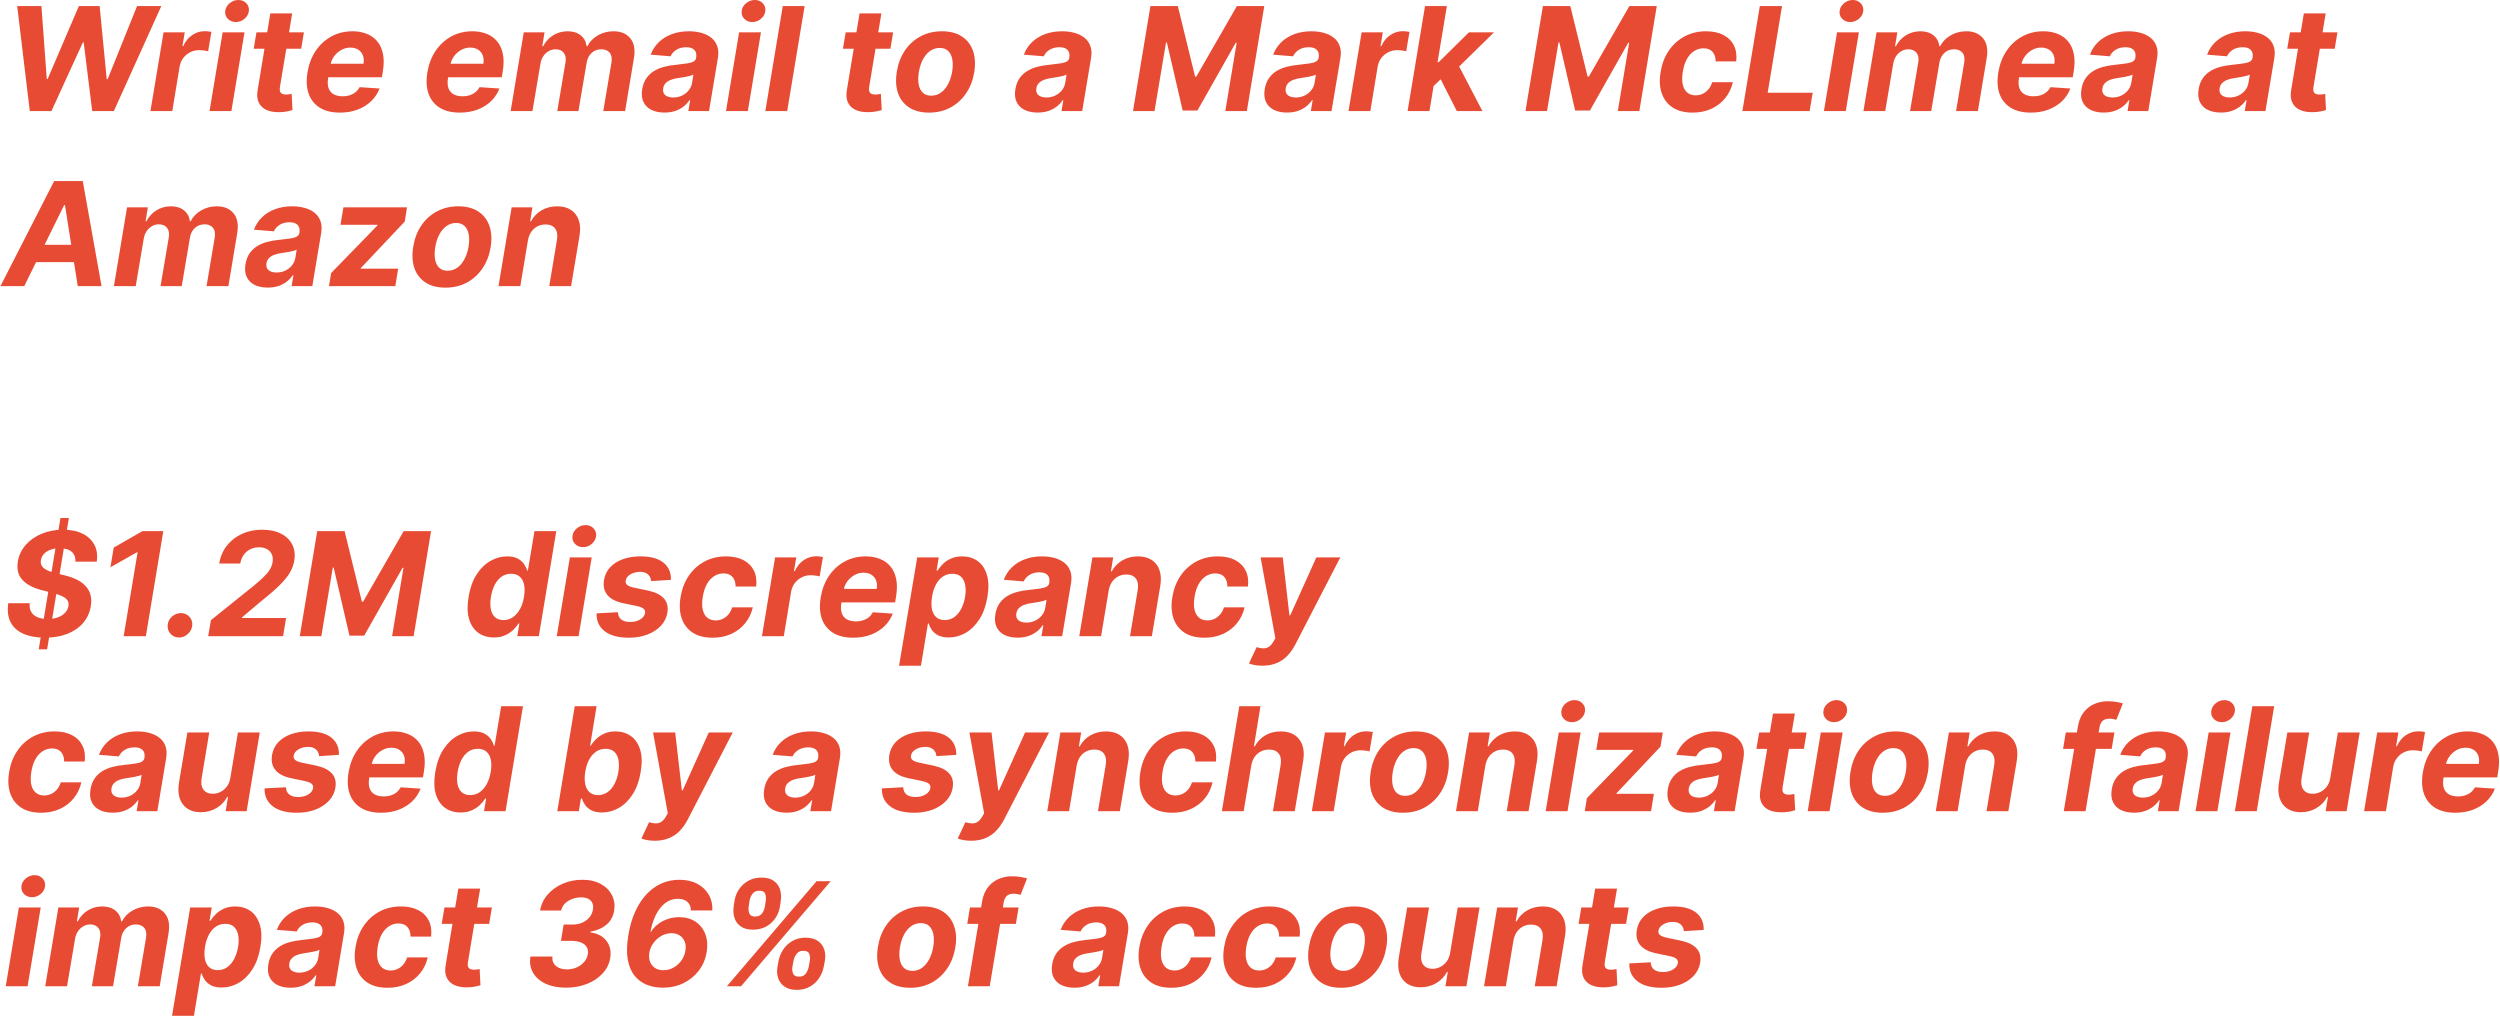 <svg width="1514" height="616" viewBox="0 0 1514 616" fill="none" xmlns="http://www.w3.org/2000/svg">
<path d="M18.042 67.267L10.402 3.66H25.093L28.323 47.855H28.85L47.765 3.66H60.343L64.629 47.949H65.188L83.015 3.66H97.705L68.946 67.267H55.84L50.684 25.68H50.187L31.149 67.267H18.042ZM91.106 67.267L99.056 19.562H111.883L110.486 27.885H110.983C112.349 24.925 114.181 22.689 116.48 21.177C118.799 19.645 121.294 18.879 123.965 18.879C124.627 18.879 125.321 18.92 126.045 19.003C126.791 19.065 127.453 19.169 128.033 19.314L126.045 31.084C125.466 30.877 124.638 30.712 123.561 30.587C122.505 30.442 121.501 30.37 120.548 30.37C118.623 30.37 116.832 30.794 115.175 31.643C113.519 32.472 112.121 33.631 110.983 35.122C109.864 36.613 109.129 38.331 108.777 40.278L104.336 67.267H91.106ZM126.892 67.267L134.843 19.562H148.073L140.122 67.267H126.892ZM142.824 13.35C140.857 13.35 139.232 12.698 137.948 11.394C136.685 10.069 136.168 8.495 136.395 6.673C136.623 4.81 137.514 3.236 139.066 1.952C140.619 0.648 142.379 -0.004 144.346 -0.004C146.313 -0.004 147.918 0.648 149.16 1.952C150.402 3.236 150.92 4.81 150.713 6.673C150.506 8.495 149.626 10.069 148.073 11.394C146.541 12.698 144.791 13.35 142.824 13.35ZM184.046 19.562L182.4 29.5H153.64L155.317 19.562H184.046ZM163.703 8.133H176.934L169.542 52.607C169.335 53.829 169.366 54.781 169.635 55.465C169.904 56.127 170.349 56.593 170.97 56.862C171.612 57.131 172.378 57.266 173.269 57.266C173.89 57.266 174.521 57.214 175.163 57.111C175.805 56.986 176.292 56.893 176.623 56.831L177.12 66.677C176.374 66.904 175.37 67.153 174.107 67.422C172.865 67.691 171.395 67.857 169.697 67.919C166.467 68.043 163.734 67.619 161.498 66.645C159.262 65.652 157.657 64.13 156.684 62.08C155.711 60.03 155.504 57.452 156.063 54.347L163.703 8.133ZM205.817 68.198C200.931 68.198 196.883 67.204 193.674 65.217C190.464 63.208 188.207 60.372 186.903 56.707C185.619 53.022 185.402 48.663 186.251 43.632C187.079 38.725 188.746 34.418 191.251 30.712C193.777 27.006 196.945 24.117 200.755 22.047C204.565 19.976 208.809 18.941 213.488 18.941C216.636 18.941 219.483 19.448 222.029 20.463C224.597 21.456 226.729 22.968 228.427 24.997C230.125 27.006 231.284 29.521 231.906 32.544C232.547 35.567 232.537 39.108 231.875 43.166L231.284 46.8H191.034L192.307 38.6H220.135C220.445 36.696 220.321 35.008 219.762 33.538C219.203 32.068 218.271 30.919 216.967 30.09C215.662 29.242 214.058 28.817 212.153 28.817C210.207 28.817 208.385 29.293 206.687 30.246C204.989 31.198 203.56 32.451 202.401 34.004C201.262 35.536 200.527 37.203 200.196 39.004L198.736 47.141C198.322 49.647 198.405 51.727 198.984 53.384C199.585 55.04 200.62 56.282 202.09 57.111C203.56 57.918 205.424 58.322 207.681 58.322C209.151 58.322 210.528 58.115 211.811 57.701C213.116 57.287 214.275 56.676 215.29 55.868C216.304 55.04 217.133 54.015 217.774 52.794L229.856 53.601C228.738 56.541 227.04 59.109 224.762 61.303C222.485 63.478 219.741 65.175 216.532 66.397C213.343 67.598 209.772 68.198 205.817 68.198ZM278.415 68.198C273.528 68.198 269.48 67.204 266.271 65.217C263.062 63.208 260.805 60.372 259.5 56.707C258.217 53.022 257.999 48.663 258.848 43.632C259.676 38.725 261.343 34.418 263.848 30.712C266.375 27.006 269.542 24.117 273.352 22.047C277.162 19.976 281.406 18.941 286.086 18.941C289.233 18.941 292.08 19.448 294.627 20.463C297.194 21.456 299.327 22.968 301.025 24.997C302.722 27.006 303.882 29.521 304.503 32.544C305.145 35.567 305.135 39.108 304.472 43.166L303.882 46.8H263.631L264.904 38.6H292.732C293.043 36.696 292.918 35.008 292.359 33.538C291.8 32.068 290.869 30.919 289.564 30.09C288.26 29.242 286.655 28.817 284.75 28.817C282.804 28.817 280.982 29.293 279.284 30.246C277.586 31.198 276.158 32.451 274.998 34.004C273.859 35.536 273.124 37.203 272.793 39.004L271.333 47.141C270.919 49.647 271.002 51.727 271.582 53.384C272.182 55.04 273.218 56.282 274.688 57.111C276.158 57.918 278.021 58.322 280.278 58.322C281.748 58.322 283.125 58.115 284.409 57.701C285.713 57.287 286.873 56.676 287.887 55.868C288.902 55.04 289.73 54.015 290.372 52.794L302.453 53.601C301.335 56.541 299.637 59.109 297.36 61.303C295.082 63.478 292.339 65.175 289.129 66.397C285.941 67.598 282.369 68.198 278.415 68.198ZM309.247 67.267L317.198 19.562H329.776L328.41 27.979H328.938C330.387 25.183 332.406 22.978 334.994 21.363C337.603 19.748 340.533 18.941 343.783 18.941C347.013 18.941 349.643 19.759 351.672 21.394C353.722 23.009 354.902 25.204 355.212 27.979H355.709C357.117 25.245 359.24 23.061 362.076 21.425C364.913 19.769 368.081 18.941 371.58 18.941C375.99 18.941 379.365 20.359 381.705 23.196C384.044 26.032 384.779 30.028 383.91 35.184L378.568 67.267H365.337L370.306 37.793C370.7 35.122 370.306 33.134 369.126 31.83C367.946 30.505 366.3 29.842 364.188 29.842C361.786 29.842 359.788 30.608 358.194 32.14C356.6 33.652 355.616 35.65 355.243 38.135L350.305 67.267H337.478L342.51 37.513C342.862 35.153 342.479 33.289 341.361 31.923C340.263 30.536 338.617 29.842 336.423 29.842C334.973 29.842 333.596 30.215 332.292 30.96C331.008 31.685 329.921 32.71 329.031 34.035C328.14 35.339 327.561 36.871 327.292 38.631L322.447 67.267H309.247ZM402.405 68.167C399.382 68.167 396.762 67.639 394.547 66.583C392.352 65.507 390.737 63.912 389.702 61.8C388.667 59.688 388.408 57.069 388.926 53.943C389.381 51.293 390.24 49.077 391.503 47.297C392.787 45.495 394.35 44.046 396.193 42.948C398.036 41.851 400.075 41.013 402.311 40.433C404.568 39.853 406.898 39.46 409.299 39.253C412.074 38.963 414.331 38.683 416.07 38.414C417.83 38.145 419.145 37.762 420.014 37.265C420.884 36.747 421.412 35.981 421.598 34.967V34.78C421.909 32.834 421.547 31.323 420.511 30.246C419.497 29.148 417.871 28.6 415.635 28.6C413.275 28.6 411.266 29.117 409.61 30.153C407.974 31.188 406.804 32.503 406.1 34.097L394.05 33.103C395.127 30.204 396.752 27.699 398.926 25.587C401.121 23.454 403.761 21.819 406.846 20.68C409.931 19.521 413.389 18.941 417.219 18.941C419.869 18.941 422.344 19.251 424.642 19.873C426.961 20.494 428.959 21.456 430.636 22.761C432.334 24.065 433.555 25.742 434.301 27.792C435.067 29.821 435.222 32.254 434.767 35.091L429.394 67.267H416.846L417.965 60.651H417.592C416.577 62.142 415.335 63.457 413.865 64.596C412.395 65.714 410.707 66.594 408.803 67.236C406.898 67.857 404.765 68.167 402.405 68.167ZM407.715 59.036C409.641 59.036 411.411 58.653 413.026 57.887C414.662 57.1 416.008 56.044 417.064 54.719C418.141 53.394 418.824 51.893 419.114 50.216L419.921 45.154C419.507 45.423 418.907 45.661 418.12 45.868C417.354 46.075 416.515 46.272 415.604 46.458C414.714 46.624 413.813 46.779 412.902 46.924C411.991 47.048 411.173 47.172 410.449 47.297C408.854 47.524 407.426 47.887 406.163 48.383C404.9 48.88 403.875 49.553 403.088 50.402C402.301 51.23 401.815 52.266 401.628 53.508C401.338 55.309 401.763 56.686 402.902 57.639C404.061 58.57 405.666 59.036 407.715 59.036ZM439.658 67.267L447.609 19.562H460.84L452.889 67.267H439.658ZM455.591 13.35C453.624 13.35 451.999 12.698 450.715 11.394C449.452 10.069 448.934 8.495 449.162 6.673C449.39 4.81 450.28 3.236 451.833 1.952C453.386 0.648 455.146 -0.004 457.113 -0.004C459.08 -0.004 460.684 0.648 461.927 1.952C463.169 3.236 463.687 4.81 463.48 6.673C463.273 8.495 462.393 10.069 460.84 11.394C459.307 12.698 457.558 13.35 455.591 13.35ZM487.278 3.66L476.718 67.267H463.487L474.047 3.66H487.278ZM540.883 19.562L539.237 29.5H510.478L512.155 19.562H540.883ZM520.54 8.133H533.771L526.379 52.607C526.172 53.829 526.203 54.781 526.472 55.465C526.741 56.127 527.187 56.593 527.808 56.862C528.45 57.131 529.216 57.266 530.106 57.266C530.727 57.266 531.359 57.214 532.001 57.111C532.642 56.986 533.129 56.893 533.46 56.831L533.957 66.677C533.212 66.904 532.208 67.153 530.945 67.422C529.702 67.691 528.232 67.857 526.534 67.919C523.304 68.043 520.571 67.619 518.335 66.645C516.099 65.652 514.494 64.13 513.521 62.08C512.548 60.03 512.341 57.452 512.9 54.347L520.54 8.133ZM562.655 68.198C557.789 68.198 553.762 67.163 550.573 65.093C547.384 63.001 545.138 60.103 543.834 56.396C542.55 52.669 542.312 48.332 543.119 43.383C543.906 38.497 545.542 34.221 548.026 30.556C550.511 26.892 553.669 24.045 557.499 22.015C561.329 19.966 565.646 18.941 570.45 18.941C575.295 18.941 579.312 19.986 582.5 22.078C585.689 24.148 587.935 27.047 589.24 30.774C590.544 34.501 590.793 38.839 589.985 43.787C589.178 48.653 587.521 52.918 585.016 56.583C582.511 60.248 579.353 63.105 575.543 65.155C571.734 67.184 567.437 68.198 562.655 68.198ZM563.959 57.949C566.195 57.949 568.172 57.318 569.891 56.055C571.63 54.771 573.069 53.032 574.208 50.837C575.367 48.622 576.175 46.116 576.63 43.321C577.086 40.567 577.117 38.124 576.724 35.992C576.33 33.838 575.502 32.14 574.239 30.898C572.997 29.656 571.289 29.035 569.115 29.035C566.878 29.035 564.891 29.676 563.151 30.96C561.412 32.223 559.973 33.962 558.834 36.178C557.696 38.393 556.899 40.909 556.443 43.725C556.008 46.458 555.977 48.901 556.35 51.054C556.723 53.187 557.54 54.875 558.803 56.117C560.066 57.339 561.785 57.949 563.959 57.949ZM628.396 68.167C625.373 68.167 622.754 67.639 620.538 66.583C618.344 65.507 616.729 63.912 615.693 61.8C614.658 59.688 614.399 57.069 614.917 53.943C615.372 51.293 616.232 49.077 617.495 47.297C618.778 45.495 620.342 44.046 622.184 42.948C624.027 41.851 626.067 41.013 628.303 40.433C630.56 39.853 632.889 39.46 635.291 39.253C638.065 38.963 640.322 38.683 642.061 38.414C643.821 38.145 645.136 37.762 646.006 37.265C646.875 36.747 647.403 35.981 647.59 34.967V34.78C647.9 32.834 647.538 31.323 646.503 30.246C645.488 29.148 643.863 28.6 641.626 28.6C639.266 28.6 637.258 29.117 635.601 30.153C633.966 31.188 632.796 32.503 632.092 34.097L620.041 33.103C621.118 30.204 622.743 27.699 624.917 25.587C627.112 23.454 629.752 21.819 632.837 20.68C635.922 19.521 639.38 18.941 643.21 18.941C645.861 18.941 648.335 19.251 650.633 19.873C652.952 20.494 654.95 21.456 656.627 22.761C658.325 24.065 659.547 25.742 660.292 27.792C661.058 29.821 661.214 32.254 660.758 35.091L655.385 67.267H642.838L643.956 60.651H643.583C642.569 62.142 641.326 63.457 639.856 64.596C638.386 65.714 636.699 66.594 634.794 67.236C632.889 67.857 630.756 68.167 628.396 68.167ZM633.707 59.036C635.632 59.036 637.403 58.653 639.018 57.887C640.653 57.1 641.999 56.044 643.055 54.719C644.132 53.394 644.815 51.893 645.105 50.216L645.912 45.154C645.498 45.423 644.898 45.661 644.111 45.868C643.345 46.075 642.506 46.272 641.595 46.458C640.705 46.624 639.804 46.779 638.893 46.924C637.982 47.048 637.165 47.172 636.44 47.297C634.846 47.524 633.417 47.887 632.154 48.383C630.891 48.88 629.866 49.553 629.079 50.402C628.292 51.23 627.806 52.266 627.619 53.508C627.33 55.309 627.754 56.686 628.893 57.639C630.052 58.57 631.657 59.036 633.707 59.036ZM696.7 3.66H713.284L723.751 46.396H724.496L749.063 3.66H765.648L755.088 67.267H742.044L748.939 25.867H748.38L725.148 66.956H716.235L706.669 25.711H706.141L699.184 67.267H686.14L696.7 3.66ZM779.398 68.167C776.376 68.167 773.756 67.639 771.541 66.583C769.346 65.507 767.731 63.912 766.696 61.8C765.661 59.688 765.402 57.069 765.919 53.943C766.375 51.293 767.234 49.077 768.497 47.297C769.781 45.495 771.344 44.046 773.187 42.948C775.03 41.851 777.069 41.013 779.305 40.433C781.562 39.853 783.891 39.46 786.293 39.253C789.068 38.963 791.325 38.683 793.064 38.414C794.824 38.145 796.139 37.762 797.008 37.265C797.878 36.747 798.406 35.981 798.592 34.967V34.78C798.903 32.834 798.54 31.323 797.505 30.246C796.491 29.148 794.865 28.6 792.629 28.6C790.269 28.6 788.26 29.117 786.604 30.153C784.968 31.188 783.798 32.503 783.094 34.097L771.044 33.103C772.121 30.204 773.746 27.699 775.92 25.587C778.115 23.454 780.755 21.819 783.84 20.68C786.925 19.521 790.383 18.941 794.213 18.941C796.863 18.941 799.337 19.251 801.636 19.873C803.955 20.494 805.953 21.456 807.63 22.761C809.328 24.065 810.549 25.742 811.295 27.792C812.061 29.821 812.216 32.254 811.761 35.091L806.388 67.267H793.84L794.958 60.651H794.586C793.571 62.142 792.329 63.457 790.859 64.596C789.389 65.714 787.701 66.594 785.796 67.236C783.891 67.857 781.759 68.167 779.398 68.167ZM784.709 59.036C786.635 59.036 788.405 58.653 790.02 57.887C791.656 57.1 793.002 56.044 794.058 54.719C795.134 53.394 795.818 51.893 796.107 50.216L796.915 45.154C796.501 45.423 795.9 45.661 795.114 45.868C794.348 46.075 793.509 46.272 792.598 46.458C791.708 46.624 790.807 46.779 789.896 46.924C788.985 47.048 788.167 47.172 787.442 47.297C785.848 47.524 784.419 47.887 783.156 48.383C781.893 48.88 780.869 49.553 780.082 50.402C779.295 51.23 778.808 52.266 778.622 53.508C778.332 55.309 778.757 56.686 779.895 57.639C781.055 58.57 782.66 59.036 784.709 59.036ZM816.652 67.267L824.603 19.562H837.43L836.032 27.885H836.529C837.896 24.925 839.728 22.689 842.026 21.177C844.345 19.645 846.84 18.879 849.511 18.879C850.174 18.879 850.867 18.92 851.592 19.003C852.337 19.065 853 19.169 853.58 19.314L851.592 31.084C851.012 30.877 850.184 30.712 849.107 30.587C848.051 30.442 847.047 30.37 846.095 30.37C844.169 30.37 842.378 30.794 840.722 31.643C839.065 32.472 837.668 33.631 836.529 35.122C835.411 36.613 834.676 38.331 834.324 40.278L829.883 67.267H816.652ZM866.694 53.539L869.334 37.669H871.259L889.614 19.562H904.802L880.328 43.538H877.16L866.694 53.539ZM852.438 67.267L862.998 3.66H876.229L865.669 67.267H852.438ZM882.254 67.267L871.694 46.489L882.036 37.141L897.752 67.267H882.254ZM934.392 3.66H950.977L961.443 46.396H962.188L986.755 3.66H1003.34L992.78 67.267H979.736L986.631 25.867H986.072L962.841 66.956H953.927L944.361 25.711H943.833L936.876 67.267H923.832L934.392 3.66ZM1025.04 68.198C1020.13 68.198 1016.1 67.163 1012.93 65.093C1009.78 63.001 1007.58 60.103 1006.31 56.396C1005.07 52.69 1004.85 48.425 1005.66 43.601C1006.45 38.714 1008.09 34.428 1010.6 30.743C1013.1 27.037 1016.28 24.148 1020.13 22.078C1024.01 19.986 1028.35 18.941 1033.18 18.941C1037.34 18.941 1040.86 19.697 1043.74 21.208C1046.62 22.72 1048.73 24.842 1050.07 27.575C1051.42 30.308 1051.88 33.517 1051.44 37.203H1038.99C1039.01 34.842 1038.4 32.927 1037.15 31.457C1035.91 29.987 1034.09 29.252 1031.69 29.252C1029.62 29.252 1027.71 29.811 1025.97 30.929C1024.25 32.026 1022.79 33.631 1021.59 35.743C1020.41 37.855 1019.59 40.412 1019.11 43.414C1018.61 46.458 1018.6 49.046 1019.08 51.179C1019.55 53.311 1020.47 54.937 1021.81 56.055C1023.16 57.173 1024.86 57.732 1026.9 57.732C1028.44 57.732 1029.86 57.421 1031.16 56.8C1032.48 56.179 1033.64 55.278 1034.64 54.098C1035.63 52.897 1036.4 51.458 1036.94 49.781H1049.42C1048.57 53.446 1047.03 56.655 1044.79 59.409C1042.58 62.163 1039.79 64.316 1036.44 65.869C1033.09 67.422 1029.29 68.198 1025.04 68.198ZM1055.19 67.267L1065.75 3.66H1079.2L1070.5 56.179H1097.77L1095.91 67.267H1055.19ZM1104.56 67.267L1112.52 19.562H1125.75L1117.8 67.267H1104.56ZM1120.5 13.35C1118.53 13.35 1116.9 12.698 1115.62 11.394C1114.36 10.069 1113.84 8.495 1114.07 6.673C1114.3 4.81 1115.19 3.236 1116.74 1.952C1118.29 0.648 1120.05 -0.004 1122.02 -0.004C1123.99 -0.004 1125.59 0.648 1126.83 1.952C1128.08 3.236 1128.59 4.81 1128.39 6.673C1128.18 8.495 1127.3 10.069 1125.75 11.394C1124.21 12.698 1122.46 13.35 1120.5 13.35ZM1128.49 67.267L1136.44 19.562H1149.02L1147.65 27.979H1148.18C1149.63 25.183 1151.65 22.978 1154.23 21.363C1156.84 19.748 1159.77 18.941 1163.02 18.941C1166.25 18.941 1168.88 19.759 1170.91 21.394C1172.96 23.009 1174.14 25.204 1174.45 27.979H1174.95C1176.36 25.245 1178.48 23.061 1181.32 21.425C1184.15 19.769 1187.32 18.941 1190.82 18.941C1195.23 18.941 1198.6 20.359 1200.94 23.196C1203.28 26.032 1204.02 30.028 1203.15 35.184L1197.81 67.267H1184.58L1189.55 37.793C1189.94 35.122 1189.55 33.134 1188.37 31.83C1187.19 30.505 1185.54 29.842 1183.43 29.842C1181.03 29.842 1179.03 30.608 1177.43 32.14C1175.84 33.652 1174.86 35.65 1174.48 38.135L1169.55 67.267H1156.72L1161.75 37.513C1162.1 35.153 1161.72 33.289 1160.6 31.923C1159.5 30.536 1157.86 29.842 1155.66 29.842C1154.21 29.842 1152.84 30.215 1151.53 30.96C1150.25 31.685 1149.16 32.71 1148.27 34.035C1147.38 35.339 1146.8 36.871 1146.53 38.631L1141.69 67.267H1128.49ZM1229.78 68.198C1224.9 68.198 1220.85 67.204 1217.64 65.217C1214.43 63.208 1212.17 60.372 1210.87 56.707C1209.58 53.022 1209.37 48.663 1210.22 43.632C1211.04 38.725 1212.71 34.418 1215.22 30.712C1217.74 27.006 1220.91 24.117 1224.72 22.047C1228.53 19.976 1232.77 18.941 1237.45 18.941C1240.6 18.941 1243.45 19.448 1245.99 20.463C1248.56 21.456 1250.69 22.968 1252.39 24.997C1254.09 27.006 1255.25 29.521 1255.87 32.544C1256.51 35.567 1256.5 39.108 1255.84 43.166L1255.25 46.8H1215L1216.27 38.6H1244.1C1244.41 36.696 1244.29 35.008 1243.73 33.538C1243.17 32.068 1242.24 30.919 1240.93 30.09C1239.63 29.242 1238.02 28.817 1236.12 28.817C1234.17 28.817 1232.35 29.293 1230.65 30.246C1228.95 31.198 1227.52 32.451 1226.37 34.004C1225.23 35.536 1224.49 37.203 1224.16 39.004L1222.7 47.141C1222.29 49.647 1222.37 51.727 1222.95 53.384C1223.55 55.04 1224.58 56.282 1226.05 57.111C1227.52 57.918 1229.39 58.322 1231.65 58.322C1233.12 58.322 1234.49 58.115 1235.78 57.701C1237.08 57.287 1238.24 56.676 1239.25 55.868C1240.27 55.04 1241.1 54.015 1241.74 52.794L1253.82 53.601C1252.7 56.541 1251 59.109 1248.73 61.303C1246.45 63.478 1243.71 65.175 1240.5 66.397C1237.31 67.598 1233.74 68.198 1229.78 68.198ZM1274 68.167C1270.98 68.167 1268.36 67.639 1266.14 66.583C1263.95 65.507 1262.33 63.912 1261.3 61.8C1260.26 59.688 1260 57.069 1260.52 53.943C1260.98 51.293 1261.84 49.077 1263.1 47.297C1264.38 45.495 1265.95 44.046 1267.79 42.948C1269.63 41.851 1271.67 41.013 1273.91 40.433C1276.16 39.853 1278.49 39.46 1280.89 39.253C1283.67 38.963 1285.93 38.683 1287.67 38.414C1289.43 38.145 1290.74 37.762 1291.61 37.265C1292.48 36.747 1293.01 35.981 1293.19 34.967V34.78C1293.5 32.834 1293.14 31.323 1292.11 30.246C1291.09 29.148 1289.47 28.6 1287.23 28.6C1284.87 28.6 1282.86 29.117 1281.21 30.153C1279.57 31.188 1278.4 32.503 1277.7 34.097L1265.65 33.103C1266.72 30.204 1268.35 27.699 1270.52 25.587C1272.72 23.454 1275.36 21.819 1278.44 20.68C1281.53 19.521 1284.98 18.941 1288.81 18.941C1291.46 18.941 1293.94 19.251 1296.24 19.873C1298.56 20.494 1300.55 21.456 1302.23 22.761C1303.93 24.065 1305.15 25.742 1305.9 27.792C1306.66 29.821 1306.82 32.254 1306.36 35.091L1300.99 67.267H1288.44L1289.56 60.651H1289.19C1288.17 62.142 1286.93 63.457 1285.46 64.596C1283.99 65.714 1282.3 66.594 1280.4 67.236C1278.49 67.857 1276.36 68.167 1274 68.167ZM1279.31 59.036C1281.24 59.036 1283.01 58.653 1284.62 57.887C1286.26 57.1 1287.6 56.044 1288.66 54.719C1289.74 53.394 1290.42 51.893 1290.71 50.216L1291.52 45.154C1291.1 45.423 1290.5 45.661 1289.72 45.868C1288.95 46.075 1288.11 46.272 1287.2 46.458C1286.31 46.624 1285.41 46.779 1284.5 46.924C1283.59 47.048 1282.77 47.172 1282.04 47.297C1280.45 47.524 1279.02 47.887 1277.76 48.383C1276.49 48.88 1275.47 49.553 1274.68 50.402C1273.9 51.23 1273.41 52.266 1273.22 53.508C1272.93 55.309 1273.36 56.686 1274.5 57.639C1275.66 58.57 1277.26 59.036 1279.31 59.036ZM1344.97 68.167C1341.95 68.167 1339.33 67.639 1337.12 66.583C1334.92 65.507 1333.31 63.912 1332.27 61.8C1331.24 59.688 1330.98 57.069 1331.5 53.943C1331.95 51.293 1332.81 49.077 1334.07 47.297C1335.36 45.495 1336.92 44.046 1338.76 42.948C1340.61 41.851 1342.65 41.013 1344.88 40.433C1347.14 39.853 1349.47 39.46 1351.87 39.253C1354.64 38.963 1356.9 38.683 1358.64 38.414C1360.4 38.145 1361.71 37.762 1362.58 37.265C1363.45 36.747 1363.98 35.981 1364.17 34.967V34.78C1364.48 32.834 1364.12 31.323 1363.08 30.246C1362.07 29.148 1360.44 28.6 1358.21 28.6C1355.84 28.6 1353.84 29.117 1352.18 30.153C1350.54 31.188 1349.37 32.503 1348.67 34.097L1336.62 33.103C1337.7 30.204 1339.32 27.699 1341.5 25.587C1343.69 23.454 1346.33 21.819 1349.42 20.68C1352.5 19.521 1355.96 18.941 1359.79 18.941C1362.44 18.941 1364.91 19.251 1367.21 19.873C1369.53 20.494 1371.53 21.456 1373.21 22.761C1374.9 24.065 1376.13 25.742 1376.87 27.792C1377.64 29.821 1377.79 32.254 1377.34 35.091L1371.96 67.267H1359.42L1360.53 60.651H1360.16C1359.15 62.142 1357.9 63.457 1356.43 64.596C1354.96 65.714 1353.28 66.594 1351.37 67.236C1349.47 67.857 1347.33 68.167 1344.97 68.167ZM1350.29 59.036C1352.21 59.036 1353.98 58.653 1355.6 57.887C1357.23 57.1 1358.58 56.044 1359.63 54.719C1360.71 53.394 1361.39 51.893 1361.68 50.216L1362.49 45.154C1362.08 45.423 1361.48 45.661 1360.69 45.868C1359.92 46.075 1359.09 46.272 1358.17 46.458C1357.28 46.624 1356.38 46.779 1355.47 46.924C1354.56 47.048 1353.74 47.172 1353.02 47.297C1351.42 47.524 1350 47.887 1348.73 48.383C1347.47 48.88 1346.44 49.553 1345.66 50.402C1344.87 51.23 1344.38 52.266 1344.2 53.508C1343.91 55.309 1344.33 56.686 1345.47 57.639C1346.63 58.57 1348.24 59.036 1350.29 59.036ZM1415.55 19.562L1413.91 29.5H1385.15L1386.82 19.562H1415.55ZM1395.21 8.133H1408.44L1401.05 52.607C1400.84 53.829 1400.87 54.781 1401.14 55.465C1401.41 56.127 1401.86 56.593 1402.48 56.862C1403.12 57.131 1403.89 57.266 1404.78 57.266C1405.4 57.266 1406.03 57.214 1406.67 57.111C1407.31 56.986 1407.8 56.893 1408.13 56.831L1408.63 66.677C1407.88 66.904 1406.88 67.153 1405.61 67.422C1404.37 67.691 1402.9 67.857 1401.2 67.919C1397.97 68.043 1395.24 67.619 1393.01 66.645C1390.77 65.652 1389.16 64.13 1388.19 62.08C1387.22 60.03 1387.01 57.452 1387.57 54.347L1395.21 8.133ZM14.688 173.267H0.277L32.795 109.66H50.125L61.492 173.267H47.081L39.348 124.195H38.851L14.688 173.267ZM17.98 148.265H52.02L50.218 158.763H16.179L17.98 148.265ZM68.993 173.267L76.943 125.562H89.522L88.155 133.979H88.683C90.132 131.183 92.151 128.978 94.739 127.363C97.348 125.748 100.278 124.941 103.529 124.941C106.759 124.941 109.388 125.759 111.417 127.394C113.467 129.009 114.647 131.204 114.958 133.979H115.455C116.863 131.246 118.985 129.061 121.822 127.425C124.658 125.769 127.826 124.941 131.325 124.941C135.735 124.941 139.11 126.359 141.45 129.196C143.79 132.032 144.525 136.028 143.655 141.184L138.313 173.267H125.083L130.052 143.793C130.445 141.122 130.052 139.134 128.872 137.83C127.692 136.505 126.045 135.842 123.934 135.842C121.532 135.842 119.534 136.608 117.939 138.14C116.345 139.652 115.362 141.65 114.989 144.134L110.051 173.267H97.224L102.255 143.513C102.607 141.153 102.224 139.289 101.106 137.923C100.009 136.536 98.363 135.842 96.168 135.842C94.719 135.842 93.342 136.215 92.037 136.96C90.754 137.685 89.667 138.71 88.776 140.035C87.886 141.339 87.306 142.871 87.037 144.631L82.192 173.267H68.993ZM162.15 174.167C159.127 174.167 156.508 173.639 154.292 172.583C152.098 171.507 150.483 169.912 149.447 167.8C148.412 165.689 148.153 163.069 148.671 159.943C149.127 157.293 149.986 155.077 151.249 153.297C152.533 151.495 154.096 150.046 155.939 148.948C157.781 147.851 159.821 147.012 162.057 146.433C164.314 145.853 166.643 145.46 169.045 145.253C171.819 144.963 174.076 144.683 175.815 144.414C177.575 144.145 178.89 143.762 179.76 143.265C180.629 142.747 181.157 141.981 181.344 140.967V140.78C181.654 138.834 181.292 137.322 180.257 136.246C179.242 135.148 177.617 134.6 175.381 134.6C173.02 134.6 171.012 135.117 169.355 136.153C167.72 137.188 166.55 138.503 165.846 140.097L153.796 139.103C154.872 136.204 156.498 133.699 158.672 131.587C160.866 129.455 163.506 127.819 166.591 126.68C169.676 125.521 173.134 124.941 176.965 124.941C179.615 124.941 182.089 125.251 184.387 125.873C186.706 126.494 188.704 127.457 190.381 128.761C192.079 130.065 193.301 131.742 194.046 133.792C194.812 135.821 194.968 138.254 194.512 141.091L189.139 173.267H176.592L177.71 166.651H177.337C176.323 168.142 175.08 169.457 173.61 170.596C172.14 171.714 170.453 172.594 168.548 173.236C166.643 173.857 164.51 174.167 162.15 174.167ZM167.461 165.036C169.386 165.036 171.157 164.653 172.772 163.887C174.407 163.1 175.753 162.044 176.809 160.719C177.886 159.394 178.569 157.893 178.859 156.216L179.667 151.154C179.252 151.423 178.652 151.661 177.865 151.868C177.099 152.075 176.261 152.272 175.35 152.458C174.459 152.624 173.559 152.779 172.648 152.924C171.737 153.048 170.919 153.172 170.194 153.297C168.6 153.524 167.171 153.887 165.908 154.384C164.645 154.88 163.62 155.553 162.833 156.402C162.047 157.23 161.56 158.266 161.374 159.508C161.084 161.309 161.508 162.686 162.647 163.639C163.806 164.57 165.411 165.036 167.461 165.036ZM199.248 173.267L200.522 165.378L228.629 136.463L228.753 136.122H206.205L207.976 125.562H246.487L245.121 134.165L218.504 162.365L218.38 162.707H241.114L239.406 173.267H199.248ZM269.788 174.198C264.923 174.198 260.895 173.163 257.707 171.093C254.518 169.001 252.272 166.103 250.967 162.396C249.684 158.669 249.445 154.332 250.253 149.383C251.04 144.497 252.675 140.221 255.16 136.556C257.645 132.892 260.802 130.045 264.633 128.016C268.463 125.966 272.78 124.941 277.584 124.941C282.429 124.941 286.446 125.986 289.634 128.078C292.823 130.148 295.069 133.047 296.374 136.774C297.678 140.501 297.927 144.838 297.119 149.787C296.312 154.653 294.655 158.918 292.15 162.583C289.644 166.248 286.487 169.105 282.677 171.155C278.867 173.184 274.571 174.198 269.788 174.198ZM271.093 163.949C273.329 163.949 275.306 163.318 277.025 162.055C278.764 160.771 280.203 159.032 281.342 156.837C282.501 154.622 283.309 152.116 283.764 149.321C284.22 146.567 284.251 144.124 283.857 141.992C283.464 139.838 282.636 138.14 281.373 136.898C280.13 135.656 278.422 135.035 276.248 135.035C274.012 135.035 272.024 135.676 270.285 136.96C268.546 138.223 267.107 139.962 265.968 142.178C264.829 144.393 264.032 146.909 263.577 149.725C263.142 152.458 263.111 154.901 263.484 157.054C263.856 159.187 264.674 160.875 265.937 162.117C267.2 163.338 268.919 163.949 271.093 163.949ZM319.698 145.687L315.101 173.267H301.902L309.853 125.562H322.431L321.065 133.979H321.593C323.104 131.183 325.237 128.978 327.99 127.363C330.765 125.748 333.922 124.941 337.463 124.941C340.776 124.941 343.54 125.666 345.755 127.115C347.992 128.564 349.565 130.624 350.476 133.295C351.408 135.966 351.563 139.165 350.942 142.892L345.849 173.267H332.618L337.308 145.253C337.784 142.333 337.411 140.056 336.19 138.42C334.989 136.763 333.053 135.935 330.382 135.935C328.601 135.935 326.965 136.318 325.475 137.084C323.984 137.85 322.731 138.969 321.717 140.439C320.723 141.888 320.05 143.638 319.698 145.687ZM23.446 393.217L36.615 313.71H41.708L28.54 393.217H23.446ZM45.684 340.14C45.787 337.552 45.032 335.554 43.416 334.146C41.822 332.738 39.41 332.034 36.18 332.034C33.985 332.034 32.08 332.344 30.465 332.965C28.85 333.566 27.556 334.404 26.583 335.481C25.631 336.537 25.041 337.759 24.813 339.146C24.585 340.285 24.658 341.279 25.03 342.127C25.424 342.976 26.035 343.711 26.863 344.333C27.712 344.933 28.716 345.461 29.875 345.917C31.035 346.351 32.267 346.724 33.571 347.035L39.037 348.401C41.708 349.022 44.11 349.85 46.243 350.886C48.396 351.921 50.197 353.194 51.647 354.706C53.117 356.217 54.152 357.998 54.752 360.048C55.353 362.098 55.436 364.448 55.001 367.098C54.338 370.99 52.796 374.365 50.373 377.223C47.951 380.059 44.773 382.264 40.839 383.838C36.905 385.391 32.35 386.167 27.173 386.167C22.038 386.167 17.701 385.38 14.16 383.807C10.62 382.233 8.042 379.904 6.427 376.819C4.832 373.713 4.356 369.872 4.998 365.297H18.011C17.784 367.429 18.094 369.21 18.943 370.638C19.813 372.046 21.107 373.113 22.825 373.837C24.544 374.541 26.562 374.893 28.881 374.893C31.18 374.893 33.219 374.562 35 373.899C36.801 373.237 38.261 372.316 39.379 371.135C40.497 369.955 41.18 368.599 41.429 367.067C41.677 365.638 41.46 364.437 40.777 363.464C40.093 362.491 38.996 361.663 37.484 360.979C35.994 360.276 34.141 359.654 31.925 359.116L25.279 357.377C20.144 356.072 16.262 354.033 13.632 351.258C11.003 348.484 10.06 344.747 10.806 340.047C11.469 336.195 13.073 332.831 15.62 329.953C18.187 327.054 21.417 324.808 25.31 323.213C29.223 321.598 33.499 320.791 38.137 320.791C42.858 320.791 46.843 321.609 50.094 323.244C53.345 324.859 55.715 327.116 57.206 330.015C58.697 332.914 59.152 336.289 58.573 340.14H45.684ZM98.893 321.66L88.334 385.267H74.886L83.333 334.425H82.961L66.873 343.556L68.861 331.63L86.253 321.66H98.893ZM108.482 386.074C106.391 386.074 104.673 385.349 103.327 383.9C102.002 382.451 101.401 380.691 101.525 378.62C101.67 376.57 102.53 374.842 104.103 373.434C105.698 372.005 107.53 371.291 109.6 371.291C111.588 371.291 113.265 372.005 114.632 373.434C115.998 374.862 116.599 376.591 116.433 378.62C116.33 379.987 115.884 381.239 115.098 382.378C114.332 383.496 113.358 384.397 112.178 385.08C110.998 385.743 109.766 386.074 108.482 386.074ZM126.084 385.267L127.73 375.577L153.819 354.613C156.055 352.749 157.95 351.072 159.502 349.581C161.076 348.091 162.318 346.631 163.229 345.202C164.161 343.753 164.772 342.19 165.062 340.512C165.372 338.649 165.217 337.044 164.596 335.699C163.995 334.332 163.022 333.286 161.676 332.562C160.351 331.816 158.757 331.444 156.894 331.444C154.947 331.444 153.177 331.837 151.583 332.624C149.988 333.411 148.663 334.539 147.607 336.009C146.551 337.479 145.847 339.229 145.495 341.258H132.731C133.435 337.096 134.998 333.483 137.42 330.419C139.843 327.354 142.887 324.984 146.551 323.306C150.216 321.629 154.274 320.791 158.726 320.791C163.281 320.791 167.112 321.598 170.217 323.213C173.344 324.808 175.611 327.023 177.019 329.86C178.427 332.696 178.82 335.947 178.199 339.612C177.785 342.034 176.905 344.415 175.559 346.755C174.213 349.074 172.101 351.662 169.223 354.519C166.345 357.356 162.401 360.762 157.39 364.737L146.613 373.837L146.52 374.272H173.261L171.429 385.267H126.084ZM192.105 321.66H208.69L219.156 364.396H219.902L244.468 321.66H261.053L250.494 385.267H237.449L244.344 343.867H243.785L220.554 384.956H211.64L202.075 343.711H201.547L194.59 385.267H181.546L192.105 321.66ZM299.083 386.043C295.439 386.043 292.302 385.111 289.673 383.248C287.064 381.364 285.201 378.6 284.083 374.955C282.985 371.291 282.882 366.798 283.772 361.476C284.683 356.01 286.319 351.465 288.679 347.842C291.039 344.198 293.835 341.475 297.065 339.674C300.295 337.852 303.659 336.941 307.158 336.941C309.809 336.941 311.952 337.396 313.587 338.307C315.244 339.198 316.517 340.316 317.407 341.662C318.298 342.987 318.919 344.291 319.271 345.575H319.675L323.681 321.66H336.881L326.321 385.267H313.277L314.55 377.626H313.991C313.163 378.952 312.066 380.266 310.699 381.571C309.353 382.854 307.717 383.921 305.792 384.77C303.887 385.619 301.651 386.043 299.083 386.043ZM304.922 375.514C307.034 375.514 308.939 374.935 310.637 373.775C312.335 372.595 313.763 370.949 314.923 368.837C316.082 366.725 316.89 364.251 317.345 361.414C317.822 358.578 317.832 356.114 317.376 354.023C316.921 351.931 316.031 350.316 314.705 349.178C313.401 348.039 311.672 347.469 309.519 347.469C307.345 347.469 305.419 348.059 303.742 349.24C302.086 350.42 300.709 352.056 299.611 354.147C298.535 356.238 297.769 358.661 297.313 361.414C296.858 364.189 296.827 366.642 297.22 368.775C297.613 370.887 298.452 372.543 299.736 373.744C301.019 374.924 302.748 375.514 304.922 375.514ZM337.168 385.267L345.119 337.562H358.349L350.398 385.267H337.168ZM353.101 331.35C351.134 331.35 349.508 330.698 348.224 329.394C346.961 328.069 346.444 326.495 346.672 324.673C346.899 322.81 347.79 321.236 349.343 319.952C350.895 318.648 352.655 317.996 354.622 317.996C356.589 317.996 358.194 318.648 359.436 319.952C360.679 321.236 361.196 322.81 360.989 324.673C360.782 326.495 359.902 328.069 358.349 329.394C356.817 330.698 355.068 331.35 353.101 331.35ZM406.31 351.165L394.291 351.911C394.229 350.855 393.939 349.913 393.421 349.084C392.924 348.235 392.189 347.563 391.216 347.066C390.264 346.569 389.063 346.32 387.613 346.32C385.439 346.32 383.503 346.817 381.806 347.811C380.108 348.805 379.145 350.078 378.917 351.631C378.731 352.625 378.99 353.464 379.694 354.147C380.398 354.83 381.816 355.41 383.949 355.886L392.334 357.625C396.806 358.578 400.036 360.162 402.024 362.377C404.033 364.593 404.747 367.491 404.167 371.073C403.649 374.117 402.314 376.777 400.161 379.055C398.007 381.312 395.274 383.072 391.961 384.335C388.649 385.577 384.973 386.198 380.936 386.198C374.455 386.198 369.527 384.873 366.153 382.223C362.778 379.573 361.152 375.98 361.276 371.446L374.196 370.763C374.3 372.709 374.983 374.179 376.246 375.173C377.509 376.146 379.238 376.643 381.433 376.664C383.897 376.705 385.988 376.198 387.707 375.142C389.446 374.065 390.429 372.761 390.657 371.229C390.823 370.152 390.512 369.282 389.725 368.62C388.959 367.957 387.551 367.408 385.501 366.974L377.551 365.328C373.037 364.396 369.797 362.729 367.83 360.327C365.863 357.925 365.19 354.871 365.811 351.165C366.308 348.204 367.54 345.668 369.507 343.556C371.494 341.423 374.052 339.788 377.178 338.649C380.325 337.51 383.876 336.941 387.831 336.941C394.022 336.941 398.68 338.214 401.807 340.761C404.954 343.308 406.455 346.776 406.31 351.165ZM431.537 386.198C426.63 386.198 422.592 385.163 419.424 383.093C416.277 381.001 414.072 378.103 412.809 374.396C411.567 370.69 411.349 366.425 412.157 361.601C412.944 356.714 414.59 352.428 417.095 348.743C419.6 345.037 422.778 342.148 426.63 340.078C430.501 337.986 434.85 336.941 439.674 336.941C443.836 336.941 447.355 337.697 450.233 339.208C453.111 340.72 455.223 342.842 456.569 345.575C457.915 348.308 458.371 351.517 457.936 355.203H445.482C445.502 352.842 444.892 350.927 443.649 349.457C442.407 347.987 440.585 347.252 438.183 347.252C436.113 347.252 434.208 347.811 432.468 348.929C430.75 350.026 429.29 351.631 428.089 353.743C426.909 355.855 426.081 358.412 425.605 361.414C425.108 364.458 425.097 367.046 425.574 369.179C426.05 371.311 426.961 372.937 428.307 374.055C429.653 375.173 431.35 375.732 433.4 375.732C434.932 375.732 436.351 375.421 437.655 374.8C438.98 374.179 440.14 373.278 441.134 372.098C442.127 370.897 442.893 369.458 443.432 367.781H455.917C455.068 371.446 453.526 374.655 451.289 377.409C449.074 380.163 446.289 382.316 442.935 383.869C439.581 385.422 435.781 386.198 431.537 386.198ZM461.438 385.267L469.388 337.562H482.215L480.818 345.885H481.314C482.681 342.925 484.513 340.688 486.812 339.177C489.131 337.645 491.626 336.879 494.297 336.879C494.959 336.879 495.653 336.92 496.377 337.003C497.123 337.065 497.785 337.169 498.365 337.314L496.377 349.084C495.798 348.877 494.969 348.712 493.893 348.587C492.837 348.443 491.833 348.37 490.88 348.37C488.955 348.37 487.164 348.795 485.507 349.643C483.851 350.472 482.453 351.631 481.314 353.122C480.196 354.613 479.461 356.331 479.109 358.277L474.668 385.267H461.438ZM516.619 386.198C511.733 386.198 507.685 385.204 504.476 383.217C501.266 381.208 499.01 378.372 497.705 374.707C496.421 371.021 496.204 366.663 497.053 361.632C497.881 356.725 499.548 352.418 502.053 348.712C504.579 345.005 507.747 342.117 511.557 340.047C515.367 337.976 519.611 336.941 524.291 336.941C527.438 336.941 530.285 337.448 532.831 338.463C535.399 339.457 537.531 340.968 539.229 342.997C540.927 345.005 542.087 347.521 542.708 350.544C543.35 353.567 543.339 357.108 542.677 361.166L542.087 364.8H501.836L503.109 356.6H530.937C531.247 354.695 531.123 353.008 530.564 351.538C530.005 350.068 529.073 348.919 527.769 348.091C526.465 347.242 524.86 346.817 522.955 346.817C521.009 346.817 519.187 347.293 517.489 348.246C515.791 349.198 514.362 350.451 513.203 352.004C512.064 353.536 511.329 355.203 510.998 357.004L509.538 365.141C509.124 367.647 509.207 369.727 509.787 371.384C510.387 373.04 511.422 374.283 512.892 375.111C514.362 375.918 516.226 376.322 518.483 376.322C519.953 376.322 521.33 376.115 522.613 375.701C523.918 375.287 525.077 374.676 526.092 373.868C527.106 373.04 527.935 372.015 528.576 370.794L540.658 371.601C539.54 374.541 537.842 377.109 535.564 379.304C533.287 381.478 530.543 383.175 527.334 384.397C524.146 385.598 520.574 386.198 516.619 386.198ZM544.47 403.156L555.465 337.562H568.509L567.173 345.575H567.764C568.55 344.291 569.596 342.987 570.9 341.662C572.225 340.316 573.872 339.198 575.839 338.307C577.806 337.396 580.114 336.941 582.764 336.941C586.264 336.941 589.318 337.852 591.926 339.674C594.535 341.475 596.419 344.198 597.579 347.842C598.759 351.465 598.894 356.01 597.983 361.476C597.113 366.798 595.508 371.291 593.169 374.955C590.85 378.6 588.065 381.364 584.814 383.248C581.584 385.111 578.158 386.043 574.534 386.043C571.967 386.043 569.855 385.619 568.198 384.77C566.563 383.921 565.289 382.854 564.378 381.571C563.467 380.266 562.825 378.952 562.453 377.626H561.956L557.732 403.156H544.47ZM564.44 361.414C563.985 364.251 563.964 366.725 564.378 368.837C564.813 370.949 565.683 372.595 566.987 373.775C568.292 374.935 570.01 375.514 572.143 375.514C574.296 375.514 576.211 374.924 577.888 373.744C579.565 372.543 580.963 370.887 582.081 368.775C583.199 366.642 583.996 364.189 584.473 361.414C584.907 358.661 584.918 356.238 584.504 354.147C584.09 352.056 583.241 350.42 581.957 349.24C580.673 348.059 578.934 347.469 576.739 347.469C574.607 347.469 572.691 348.039 570.994 349.178C569.316 350.316 567.919 351.931 566.801 354.023C565.683 356.114 564.896 358.578 564.44 361.414ZM616.268 386.167C613.245 386.167 610.626 385.639 608.41 384.583C606.216 383.507 604.601 381.912 603.565 379.8C602.53 377.689 602.271 375.069 602.789 371.943C603.244 369.293 604.104 367.077 605.367 365.297C606.65 363.495 608.214 362.046 610.056 360.948C611.899 359.851 613.939 359.012 616.175 358.433C618.432 357.853 620.761 357.46 623.163 357.253C625.937 356.963 628.194 356.683 629.933 356.414C631.693 356.145 633.008 355.762 633.878 355.265C634.747 354.747 635.275 353.981 635.462 352.967V352.78C635.772 350.834 635.41 349.322 634.375 348.246C633.36 347.148 631.735 346.6 629.498 346.6C627.138 346.6 625.13 347.117 623.473 348.153C621.838 349.188 620.668 350.503 619.964 352.097L607.913 351.103C608.99 348.204 610.615 345.699 612.789 343.587C614.984 341.455 617.624 339.819 620.709 338.68C623.794 337.521 627.252 336.941 631.082 336.941C633.733 336.941 636.207 337.251 638.505 337.873C640.824 338.494 642.822 339.457 644.499 340.761C646.197 342.065 647.419 343.742 648.164 345.792C648.93 347.821 649.086 350.254 648.63 353.091L643.257 385.267H630.71L631.828 378.651H631.455C630.441 380.142 629.198 381.457 627.728 382.596C626.258 383.714 624.571 384.594 622.666 385.236C620.761 385.857 618.628 386.167 616.268 386.167ZM621.579 377.036C623.504 377.036 625.275 376.653 626.89 375.887C628.525 375.1 629.871 374.044 630.927 372.719C632.004 371.394 632.687 369.893 632.977 368.216L633.784 363.154C633.37 363.423 632.77 363.661 631.983 363.868C631.217 364.075 630.378 364.272 629.467 364.458C628.577 364.624 627.676 364.779 626.765 364.924C625.854 365.048 625.037 365.172 624.312 365.297C622.718 365.524 621.289 365.887 620.026 366.384C618.763 366.88 617.738 367.553 616.951 368.402C616.164 369.23 615.678 370.266 615.491 371.508C615.202 373.309 615.626 374.686 616.765 375.639C617.924 376.57 619.529 377.036 621.579 377.036ZM671.411 357.687L666.814 385.267H653.615L661.566 337.562H674.144L672.777 345.979H673.305C674.817 343.183 676.949 340.978 679.703 339.363C682.478 337.748 685.635 336.941 689.176 336.941C692.489 336.941 695.253 337.666 697.468 339.115C699.704 340.564 701.278 342.624 702.189 345.295C703.121 347.966 703.276 351.165 702.655 354.892L697.561 385.267H684.331L689.021 357.253C689.497 354.333 689.124 352.056 687.902 350.42C686.702 348.763 684.766 347.935 682.095 347.935C680.314 347.935 678.678 348.318 677.188 349.084C675.697 349.85 674.444 350.969 673.43 352.439C672.436 353.888 671.763 355.638 671.411 357.687ZM729.357 386.198C724.45 386.198 720.412 385.163 717.244 383.093C714.097 381.001 711.892 378.103 710.629 374.396C709.387 370.69 709.169 366.425 709.977 361.601C710.764 356.714 712.41 352.428 714.915 348.743C717.42 345.037 720.598 342.148 724.45 340.078C728.321 337.986 732.67 336.941 737.494 336.941C741.656 336.941 745.175 337.697 748.053 339.208C750.931 340.72 753.043 342.842 754.389 345.575C755.735 348.308 756.191 351.517 755.756 355.203H743.302C743.322 352.842 742.712 350.927 741.469 349.457C740.227 347.987 738.405 347.252 736.003 347.252C733.933 347.252 732.028 347.811 730.288 348.929C728.57 350.026 727.11 351.631 725.909 353.743C724.729 355.855 723.901 358.412 723.425 361.414C722.928 364.458 722.917 367.046 723.394 369.179C723.87 371.311 724.781 372.937 726.127 374.055C727.473 375.173 729.17 375.732 731.22 375.732C732.752 375.732 734.171 375.421 735.475 374.8C736.8 374.179 737.96 373.278 738.954 372.098C739.947 370.897 740.713 369.458 741.252 367.781H753.737C752.888 371.446 751.346 374.655 749.109 377.409C746.894 380.163 744.109 382.316 740.755 383.869C737.401 385.422 733.601 386.198 729.357 386.198ZM764.506 403.156C762.808 403.156 761.256 403.021 759.848 402.752C758.44 402.504 757.28 402.183 756.369 401.789L761.028 391.913C762.498 392.389 763.833 392.638 765.034 392.658C766.256 392.679 767.374 392.368 768.388 391.727C769.403 391.085 770.335 390.029 771.184 388.559L772.364 386.54L763.419 337.562H776.836L780.874 372.657H781.371L797.179 337.562H811.683L784.383 390.422C783.037 393.01 781.443 395.257 779.6 397.162C777.778 399.067 775.615 400.537 773.109 401.572C770.625 402.628 767.757 403.156 764.506 403.156ZM24.906 492.198C19.999 492.198 15.961 491.163 12.794 489.093C9.646 487.001 7.441 484.103 6.178 480.396C4.936 476.69 4.719 472.425 5.526 467.601C6.313 462.714 7.959 458.428 10.464 454.743C12.97 451.037 16.148 448.148 19.999 446.078C23.871 443.986 28.219 442.941 33.043 442.941C37.205 442.941 40.725 443.697 43.603 445.208C46.481 446.72 48.593 448.842 49.939 451.575C51.284 454.308 51.74 457.517 51.305 461.203H38.851C38.872 458.842 38.261 456.927 37.019 455.457C35.776 453.987 33.954 453.252 31.552 453.252C29.482 453.252 27.577 453.811 25.838 454.929C24.119 456.026 22.66 457.631 21.459 459.743C20.279 461.855 19.45 464.412 18.974 467.414C18.477 470.458 18.467 473.046 18.943 475.179C19.419 477.311 20.33 478.937 21.676 480.055C23.022 481.173 24.72 481.732 26.77 481.732C28.302 481.732 29.72 481.421 31.024 480.8C32.35 480.179 33.509 479.278 34.503 478.098C35.497 476.897 36.263 475.458 36.801 473.781H49.286C48.438 477.446 46.895 480.655 44.659 483.409C42.443 486.163 39.658 488.316 36.304 489.869C32.95 491.422 29.151 492.198 24.906 492.198ZM68.286 492.167C65.263 492.167 62.644 491.639 60.428 490.583C58.234 489.507 56.619 487.912 55.583 485.8C54.548 483.689 54.289 481.069 54.807 477.943C55.262 475.293 56.122 473.077 57.385 471.297C58.668 469.495 60.232 468.046 62.074 466.948C63.917 465.851 65.957 465.012 68.193 464.433C70.45 463.853 72.779 463.46 75.181 463.253C77.955 462.963 80.212 462.683 81.951 462.414C83.711 462.145 85.026 461.762 85.896 461.265C86.765 460.747 87.293 459.981 87.48 458.967V458.78C87.79 456.834 87.428 455.322 86.393 454.246C85.378 453.148 83.753 452.6 81.516 452.6C79.156 452.6 77.148 453.117 75.491 454.153C73.856 455.188 72.686 456.503 71.982 458.097L59.931 457.103C61.008 454.204 62.633 451.699 64.808 449.587C67.002 447.455 69.642 445.819 72.727 444.68C75.812 443.521 79.27 442.941 83.1 442.941C85.751 442.941 88.225 443.251 90.523 443.873C92.842 444.494 94.84 445.457 96.517 446.761C98.215 448.065 99.437 449.742 100.182 451.792C100.948 453.821 101.104 456.254 100.648 459.091L95.275 491.267H82.728L83.846 484.651H83.473C82.459 486.142 81.216 487.457 79.746 488.596C78.276 489.714 76.589 490.594 74.684 491.236C72.779 491.857 70.646 492.167 68.286 492.167ZM73.597 483.036C75.522 483.036 77.293 482.653 78.908 481.887C80.543 481.1 81.889 480.044 82.945 478.719C84.022 477.394 84.705 475.893 84.995 474.216L85.802 469.154C85.388 469.423 84.788 469.661 84.001 469.868C83.235 470.075 82.397 470.272 81.486 470.458C80.595 470.624 79.695 470.779 78.783 470.924C77.872 471.048 77.055 471.172 76.33 471.297C74.736 471.524 73.307 471.887 72.044 472.384C70.781 472.88 69.756 473.553 68.969 474.402C68.182 475.23 67.696 476.266 67.51 477.508C67.22 479.309 67.644 480.686 68.783 481.639C69.942 482.57 71.547 483.036 73.597 483.036ZM139.517 470.955L144.082 443.562H157.313L149.362 491.267H136.659L138.088 482.602H137.591C136.121 485.397 133.978 487.643 131.162 489.341C128.346 491.039 125.147 491.888 121.565 491.888C118.377 491.888 115.685 491.163 113.49 489.714C111.316 488.264 109.774 486.204 108.863 483.533C107.952 480.862 107.797 477.663 108.397 473.936L113.49 443.562H126.721L122.062 471.576C121.628 474.392 122.021 476.618 123.243 478.253C124.464 479.889 126.328 480.707 128.833 480.707C130.427 480.707 131.97 480.345 133.461 479.62C134.972 478.875 136.276 477.777 137.374 476.328C138.471 474.878 139.185 473.087 139.517 470.955ZM205.258 457.165L193.239 457.911C193.177 456.855 192.887 455.913 192.369 455.084C191.872 454.235 191.137 453.563 190.164 453.066C189.212 452.569 188.011 452.32 186.561 452.32C184.387 452.32 182.451 452.817 180.754 453.811C179.056 454.805 178.093 456.078 177.865 457.631C177.679 458.625 177.938 459.464 178.642 460.147C179.346 460.83 180.764 461.41 182.897 461.886L191.282 463.625C195.754 464.578 198.984 466.162 200.972 468.377C202.981 470.593 203.695 473.491 203.115 477.073C202.598 480.117 201.262 482.777 199.109 485.055C196.955 487.312 194.222 489.072 190.909 490.335C187.597 491.577 183.921 492.198 179.884 492.198C173.403 492.198 168.475 490.873 165.101 488.223C161.726 485.573 160.1 481.98 160.224 477.446L173.144 476.763C173.248 478.709 173.931 480.179 175.194 481.173C176.457 482.146 178.186 482.643 180.381 482.664C182.845 482.705 184.936 482.198 186.655 481.142C188.394 480.065 189.377 478.761 189.605 477.229C189.771 476.152 189.46 475.282 188.673 474.62C187.907 473.957 186.499 473.408 184.449 472.974L176.499 471.328C171.985 470.396 168.745 468.729 166.778 466.327C164.811 463.925 164.138 460.871 164.759 457.165C165.256 454.204 166.488 451.668 168.455 449.556C170.442 447.423 173 445.788 176.126 444.649C179.273 443.51 182.824 442.941 186.779 442.941C192.97 442.941 197.628 444.214 200.755 446.761C203.902 449.308 205.403 452.776 205.258 457.165ZM230.671 492.198C225.785 492.198 221.737 491.204 218.528 489.217C215.318 487.208 213.061 484.372 211.757 480.707C210.473 477.021 210.256 472.663 211.105 467.632C211.933 462.725 213.6 458.418 216.105 454.712C218.631 451.005 221.799 448.117 225.609 446.047C229.418 443.976 233.663 442.941 238.342 442.941C241.49 442.941 244.336 443.448 246.883 444.463C249.451 445.457 251.583 446.968 253.281 448.997C254.979 451.005 256.138 453.521 256.76 456.544C257.401 459.567 257.391 463.108 256.729 467.166L256.138 470.8H215.888L217.161 462.6H244.989C245.299 460.695 245.175 459.008 244.616 457.538C244.057 456.068 243.125 454.919 241.821 454.091C240.516 453.242 238.912 452.817 237.007 452.817C235.061 452.817 233.239 453.293 231.541 454.246C229.843 455.198 228.414 456.451 227.255 458.004C226.116 459.536 225.381 461.203 225.05 463.004L223.59 471.141C223.176 473.647 223.259 475.727 223.838 477.384C224.439 479.04 225.474 480.283 226.944 481.111C228.414 481.918 230.278 482.322 232.535 482.322C234.005 482.322 235.382 482.115 236.665 481.701C237.97 481.287 239.129 480.676 240.144 479.868C241.158 479.04 241.986 478.015 242.628 476.794L254.71 477.601C253.592 480.541 251.894 483.109 249.616 485.304C247.339 487.478 244.595 489.175 241.386 490.397C238.197 491.598 234.626 492.198 230.671 492.198ZM278.927 492.043C275.283 492.043 272.146 491.111 269.516 489.248C266.908 487.364 265.044 484.6 263.926 480.955C262.829 477.291 262.725 472.798 263.616 467.476C264.527 462.01 266.162 457.465 268.523 453.842C270.883 450.198 273.678 447.475 276.908 445.674C280.138 443.852 283.503 442.941 287.002 442.941C289.652 442.941 291.795 443.396 293.431 444.307C295.087 445.198 296.361 446.316 297.251 447.662C298.141 448.987 298.762 450.291 299.114 451.575H299.518L303.525 427.66H316.724L306.165 491.267H293.12L294.394 483.626H293.835C293.006 484.952 291.909 486.266 290.543 487.571C289.197 488.854 287.561 489.921 285.635 490.77C283.731 491.619 281.494 492.043 278.927 492.043ZM284.766 481.514C286.878 481.514 288.783 480.935 290.48 479.775C292.178 478.595 293.607 476.949 294.766 474.837C295.926 472.725 296.733 470.251 297.189 467.414C297.665 464.578 297.675 462.114 297.22 460.023C296.764 457.931 295.874 456.316 294.549 455.178C293.245 454.039 291.516 453.469 289.362 453.469C287.188 453.469 285.263 454.059 283.586 455.24C281.929 456.42 280.552 458.056 279.455 460.147C278.378 462.238 277.612 464.661 277.157 467.414C276.701 470.189 276.67 472.642 277.064 474.775C277.457 476.887 278.295 478.543 279.579 479.744C280.863 480.924 282.592 481.514 284.766 481.514ZM337.502 491.267L348.061 427.66H361.292L357.379 451.575H357.751C358.538 450.291 359.594 448.987 360.919 447.662C362.265 446.316 363.911 445.198 365.857 444.307C367.804 443.396 370.112 442.941 372.783 442.941C376.262 442.941 379.316 443.852 381.945 445.674C384.575 447.475 386.469 450.198 387.629 453.842C388.788 457.465 388.913 462.01 388.002 467.476C387.132 472.798 385.527 477.291 383.188 480.955C380.869 484.6 378.084 487.364 374.833 489.248C371.603 491.111 368.176 492.043 364.553 492.043C361.986 492.043 359.874 491.619 358.217 490.77C356.582 489.921 355.308 488.854 354.397 487.571C353.486 486.266 352.834 484.952 352.441 483.626H351.788L350.546 491.267H337.502ZM354.428 467.414C353.973 470.251 353.962 472.725 354.397 474.837C354.853 476.949 355.722 478.595 357.006 479.775C358.31 480.935 360.019 481.514 362.131 481.514C364.305 481.514 366.23 480.924 367.907 479.744C369.605 478.543 371.013 476.887 372.131 474.775C373.249 472.642 374.036 470.189 374.492 467.414C374.926 464.661 374.937 462.238 374.523 460.147C374.108 458.056 373.26 456.42 371.976 455.24C370.692 454.059 368.953 453.469 366.758 453.469C364.626 453.469 362.71 454.039 361.012 455.178C359.335 456.316 357.927 457.931 356.789 460.023C355.671 462.114 354.884 464.578 354.428 467.414ZM396.566 509.156C394.868 509.156 393.315 509.021 391.907 508.752C390.499 508.504 389.34 508.183 388.429 507.789L393.087 497.913C394.557 498.389 395.893 498.638 397.094 498.658C398.315 498.679 399.433 498.368 400.448 497.727C401.463 497.085 402.394 496.029 403.243 494.559L404.423 492.54L395.479 443.562H408.896L412.933 478.657H413.43L429.238 443.562H443.742L416.443 496.422C415.097 499.01 413.503 501.257 411.66 503.162C409.838 505.067 407.674 506.537 405.169 507.572C402.684 508.628 399.816 509.156 396.566 509.156ZM476.283 492.167C473.26 492.167 470.641 491.639 468.425 490.583C466.231 489.507 464.616 487.912 463.58 485.8C462.545 483.689 462.286 481.069 462.804 477.943C463.26 475.293 464.119 473.077 465.382 471.297C466.666 469.495 468.229 468.046 470.072 466.948C471.914 465.851 473.954 465.012 476.19 464.433C478.447 463.853 480.776 463.46 483.178 463.253C485.952 462.963 488.209 462.683 489.948 462.414C491.708 462.145 493.023 461.762 493.893 461.265C494.762 460.747 495.29 459.981 495.477 458.967V458.78C495.787 456.834 495.425 455.322 494.39 454.246C493.375 453.148 491.75 452.6 489.514 452.6C487.153 452.6 485.145 453.117 483.488 454.153C481.853 455.188 480.683 456.503 479.979 458.097L467.929 457.103C469.005 454.204 470.631 451.699 472.805 449.587C474.999 447.455 477.639 445.819 480.724 444.68C483.809 443.521 487.267 442.941 491.098 442.941C493.748 442.941 496.222 443.251 498.52 443.873C500.839 444.494 502.837 445.457 504.515 446.761C506.212 448.065 507.434 449.742 508.179 451.792C508.945 453.821 509.101 456.254 508.645 459.091L503.272 491.267H490.725L491.843 484.651H491.47C490.456 486.142 489.213 487.457 487.743 488.596C486.273 489.714 484.586 490.594 482.681 491.236C480.776 491.857 478.643 492.167 476.283 492.167ZM481.594 483.036C483.52 483.036 485.29 482.653 486.905 481.887C488.541 481.1 489.886 480.044 490.942 478.719C492.019 477.394 492.702 475.893 492.992 474.216L493.8 469.154C493.386 469.423 492.785 469.661 491.998 469.868C491.232 470.075 490.394 470.272 489.483 470.458C488.592 470.624 487.692 470.779 486.781 470.924C485.87 471.048 485.052 471.172 484.327 471.297C482.733 471.524 481.304 471.887 480.041 472.384C478.778 472.88 477.753 473.553 476.966 474.402C476.18 475.23 475.693 476.266 475.507 477.508C475.217 479.309 475.641 480.686 476.78 481.639C477.94 482.57 479.544 483.036 481.594 483.036ZM579.092 457.165L567.073 457.911C567.01 456.855 566.721 455.913 566.203 455.084C565.706 454.235 564.971 453.563 563.998 453.066C563.045 452.569 561.844 452.32 560.395 452.32C558.221 452.32 556.285 452.817 554.587 453.811C552.89 454.805 551.927 456.078 551.699 457.631C551.513 458.625 551.771 459.464 552.475 460.147C553.179 460.83 554.598 461.41 556.73 461.886L565.116 463.625C569.588 464.578 572.818 466.162 574.806 468.377C576.814 470.593 577.529 473.491 576.949 477.073C576.431 480.117 575.096 482.777 572.942 485.055C570.789 487.312 568.056 489.072 564.743 490.335C561.43 491.577 557.755 492.198 553.718 492.198C547.237 492.198 542.309 490.873 538.934 488.223C535.559 485.573 533.934 481.98 534.058 477.446L546.978 476.763C547.082 478.709 547.765 480.179 549.028 481.173C550.291 482.146 552.02 482.643 554.215 482.664C556.679 482.705 558.77 482.198 560.488 481.142C562.228 480.065 563.211 478.761 563.439 477.229C563.604 476.152 563.294 475.282 562.507 474.62C561.741 473.957 560.333 473.408 558.283 472.974L550.332 471.328C545.819 470.396 542.578 468.729 540.611 466.327C538.644 463.925 537.971 460.871 538.593 457.165C539.09 454.204 540.321 451.668 542.288 449.556C544.276 447.423 546.833 445.788 549.96 444.649C553.107 443.51 556.658 442.941 560.613 442.941C566.803 442.941 571.462 444.214 574.588 446.761C577.736 449.308 579.237 452.776 579.092 457.165ZM588.137 509.156C586.44 509.156 584.887 509.021 583.479 508.752C582.071 508.504 580.911 508.183 580 507.789L584.659 497.913C586.129 498.389 587.464 498.638 588.665 498.658C589.887 498.679 591.005 498.368 592.02 497.727C593.034 497.085 593.966 496.029 594.815 494.559L595.995 492.54L587.05 443.562H600.467L604.505 478.657H605.002L620.81 443.562H635.314L608.014 496.422C606.668 499.01 605.074 501.257 603.231 503.162C601.409 505.067 599.246 506.537 596.74 507.572C594.256 508.628 591.388 509.156 588.137 509.156ZM652.023 463.687L647.427 491.267H634.227L642.178 443.562H654.756L653.39 451.979H653.918C655.429 449.183 657.562 446.978 660.315 445.363C663.09 443.748 666.247 442.941 669.788 442.941C673.101 442.941 675.865 443.666 678.08 445.115C680.317 446.564 681.89 448.624 682.801 451.295C683.733 453.966 683.888 457.165 683.267 460.892L678.174 491.267H664.943L669.633 463.253C670.109 460.333 669.736 458.056 668.515 456.42C667.314 454.763 665.378 453.935 662.707 453.935C660.926 453.935 659.291 454.318 657.8 455.084C656.309 455.85 655.056 456.969 654.042 458.439C653.048 459.888 652.375 461.638 652.023 463.687ZM709.969 492.198C705.062 492.198 701.024 491.163 697.856 489.093C694.709 487.001 692.504 484.103 691.241 480.396C689.999 476.69 689.781 472.425 690.589 467.601C691.376 462.714 693.022 458.428 695.527 454.743C698.032 451.037 701.211 448.148 705.062 446.078C708.934 443.986 713.282 442.941 718.106 442.941C722.268 442.941 725.788 443.697 728.666 445.208C731.544 446.72 733.656 448.842 735.001 451.575C736.347 454.308 736.803 457.517 736.368 461.203H723.914C723.935 458.842 723.324 456.927 722.081 455.457C720.839 453.987 719.017 453.252 716.615 453.252C714.545 453.252 712.64 453.811 710.901 454.929C709.182 456.026 707.722 457.631 706.522 459.743C705.341 461.855 704.513 464.412 704.037 467.414C703.54 470.458 703.53 473.046 704.006 475.179C704.482 477.311 705.393 478.937 706.739 480.055C708.085 481.173 709.783 481.732 711.832 481.732C713.365 481.732 714.783 481.421 716.087 480.8C717.412 480.179 718.572 479.278 719.566 478.098C720.56 476.897 721.326 475.458 721.864 473.781H734.349C733.5 477.446 731.958 480.655 729.722 483.409C727.506 486.163 724.721 488.316 721.367 489.869C718.013 491.422 714.214 492.198 709.969 492.198ZM757.759 463.687L753.162 491.267H739.963L750.523 427.66H763.349L759.374 451.979H759.902C761.434 449.163 763.536 446.958 766.207 445.363C768.878 443.748 772.035 442.941 775.679 442.941C778.992 442.941 781.756 443.666 783.972 445.115C786.208 446.544 787.792 448.604 788.723 451.295C789.655 453.966 789.811 457.165 789.189 460.892L784.096 491.267H770.896L775.555 463.253C776.031 460.312 775.648 458.025 774.406 456.389C773.184 454.753 771.238 453.935 768.567 453.935C766.766 453.935 765.109 454.318 763.598 455.084C762.086 455.85 760.813 456.969 759.778 458.439C758.763 459.888 758.09 461.638 757.759 463.687ZM794.446 491.267L802.397 443.562H815.224L813.826 451.885H814.323C815.689 448.925 817.522 446.688 819.82 445.177C822.139 443.645 824.634 442.879 827.305 442.879C827.968 442.879 828.661 442.92 829.386 443.003C830.131 443.065 830.794 443.169 831.374 443.314L829.386 455.084C828.806 454.877 827.978 454.712 826.901 454.587C825.845 454.443 824.841 454.37 823.889 454.37C821.963 454.37 820.172 454.795 818.516 455.643C816.859 456.472 815.462 457.631 814.323 459.122C813.205 460.613 812.47 462.331 812.118 464.277L807.676 491.267H794.446ZM849.628 492.198C844.762 492.198 840.735 491.163 837.546 489.093C834.358 487.001 832.111 484.103 830.807 480.396C829.523 476.669 829.285 472.332 830.092 467.383C830.879 462.497 832.515 458.221 834.999 454.556C837.484 450.892 840.642 448.045 844.472 446.016C848.302 443.966 852.62 442.941 857.423 442.941C862.268 442.941 866.285 443.986 869.473 446.078C872.662 448.148 874.909 451.047 876.213 454.774C877.517 458.501 877.766 462.838 876.958 467.787C876.151 472.653 874.494 476.918 871.989 480.583C869.484 484.248 866.326 487.105 862.517 489.155C858.707 491.184 854.41 492.198 849.628 492.198ZM850.932 481.949C853.168 481.949 855.146 481.318 856.864 480.055C858.603 478.771 860.042 477.032 861.181 474.837C862.341 472.622 863.148 470.116 863.604 467.321C864.059 464.567 864.09 462.124 863.697 459.992C863.303 457.838 862.475 456.14 861.212 454.898C859.97 453.656 858.262 453.035 856.088 453.035C853.851 453.035 851.864 453.676 850.125 454.96C848.385 456.223 846.946 457.962 845.808 460.178C844.669 462.393 843.872 464.909 843.416 467.725C842.981 470.458 842.95 472.901 843.323 475.054C843.696 477.187 844.513 478.875 845.776 480.117C847.039 481.338 848.758 481.949 850.932 481.949ZM899.537 463.687L894.941 491.267H881.741L889.692 443.562H902.27L900.904 451.979H901.432C902.943 449.183 905.076 446.978 907.83 445.363C910.604 443.748 913.762 442.941 917.302 442.941C920.615 442.941 923.379 443.666 925.595 445.115C927.831 446.564 929.404 448.624 930.316 451.295C931.247 453.966 931.403 457.165 930.781 460.892L925.688 491.267H912.457L917.147 463.253C917.623 460.333 917.251 458.056 916.029 456.42C914.828 454.763 912.892 453.935 910.221 453.935C908.441 453.935 906.805 454.318 905.314 455.084C903.823 455.85 902.571 456.969 901.556 458.439C900.562 459.888 899.889 461.638 899.537 463.687ZM936.053 491.267L944.004 443.562H957.235L949.284 491.267H936.053ZM951.986 437.35C950.019 437.35 948.394 436.698 947.11 435.394C945.847 434.069 945.329 432.495 945.557 430.673C945.785 428.81 946.675 427.236 948.228 425.952C949.781 424.648 951.541 423.996 953.508 423.996C955.475 423.996 957.08 424.648 958.322 425.952C959.564 427.236 960.082 428.81 959.875 430.673C959.668 432.495 958.788 434.069 957.235 435.394C955.703 436.698 953.953 437.35 951.986 437.35ZM959.727 491.267L961.001 483.378L989.108 454.463L989.232 454.122H966.684L968.454 443.562H1006.97L1005.6 452.165L978.983 480.365L978.859 480.707H1001.59L999.885 491.267H959.727ZM1023.5 492.167C1020.47 492.167 1017.85 491.639 1015.64 490.583C1013.44 489.507 1011.83 487.912 1010.79 485.8C1009.76 483.689 1009.5 481.069 1010.02 477.943C1010.47 475.293 1011.33 473.077 1012.6 471.297C1013.88 469.495 1015.44 468.046 1017.28 466.948C1019.13 465.851 1021.17 465.012 1023.4 464.433C1025.66 463.853 1027.99 463.46 1030.39 463.253C1033.17 462.963 1035.42 462.683 1037.16 462.414C1038.92 462.145 1040.24 461.762 1041.11 461.265C1041.98 460.747 1042.5 459.981 1042.69 458.967V458.78C1043 456.834 1042.64 455.322 1041.6 454.246C1040.59 453.148 1038.96 452.6 1036.73 452.6C1034.37 452.6 1032.36 453.117 1030.7 454.153C1029.07 455.188 1027.9 456.503 1027.19 458.097L1015.14 457.103C1016.22 454.204 1017.84 451.699 1020.02 449.587C1022.21 447.455 1024.85 445.819 1027.94 444.68C1031.02 443.521 1034.48 442.941 1038.31 442.941C1040.96 442.941 1043.44 443.251 1045.73 443.873C1048.05 444.494 1050.05 445.457 1051.73 446.761C1053.43 448.065 1054.65 449.742 1055.39 451.792C1056.16 453.821 1056.31 456.254 1055.86 459.091L1050.49 491.267H1037.94L1039.06 484.651H1038.68C1037.67 486.142 1036.43 487.457 1034.96 488.596C1033.49 489.714 1031.8 490.594 1029.89 491.236C1027.99 491.857 1025.86 492.167 1023.5 492.167ZM1028.81 483.036C1030.73 483.036 1032.5 482.653 1034.12 481.887C1035.75 481.1 1037.1 480.044 1038.16 478.719C1039.23 477.394 1039.92 475.893 1040.21 474.216L1041.01 469.154C1040.6 469.423 1040 469.661 1039.21 469.868C1038.45 470.075 1037.61 470.272 1036.7 470.458C1035.81 470.624 1034.9 470.779 1033.99 470.924C1033.08 471.048 1032.26 471.172 1031.54 471.297C1029.95 471.524 1028.52 471.887 1027.25 472.384C1025.99 472.88 1024.97 473.553 1024.18 474.402C1023.39 475.23 1022.91 476.266 1022.72 477.508C1022.43 479.309 1022.85 480.686 1023.99 481.639C1025.15 482.57 1026.76 483.036 1028.81 483.036ZM1094.08 443.562L1092.43 453.5H1063.67L1065.35 443.562H1094.08ZM1073.73 432.133H1086.96L1079.57 476.607C1079.36 477.829 1079.4 478.781 1079.66 479.465C1079.93 480.127 1080.38 480.593 1081 480.862C1081.64 481.131 1082.41 481.266 1083.3 481.266C1083.92 481.266 1084.55 481.214 1085.19 481.111C1085.83 480.987 1086.32 480.893 1086.65 480.831L1087.15 490.677C1086.4 490.904 1085.4 491.153 1084.14 491.422C1082.89 491.691 1081.42 491.857 1079.73 491.919C1076.5 492.043 1073.76 491.619 1071.53 490.645C1069.29 489.652 1067.69 488.13 1066.71 486.08C1065.74 484.03 1065.53 481.452 1066.09 478.347L1073.73 432.133ZM1094.74 491.267L1102.69 443.562H1115.92L1107.97 491.267H1094.74ZM1110.68 437.35C1108.71 437.35 1107.08 436.698 1105.8 435.394C1104.54 434.069 1104.02 432.495 1104.25 430.673C1104.47 428.81 1105.36 427.236 1106.92 425.952C1108.47 424.648 1110.23 423.996 1112.2 423.996C1114.16 423.996 1115.77 424.648 1117.01 425.952C1118.25 427.236 1118.77 428.81 1118.56 430.673C1118.36 432.495 1117.48 434.069 1115.92 435.394C1114.39 436.698 1112.64 437.35 1110.68 437.35ZM1140.19 492.198C1135.32 492.198 1131.3 491.163 1128.11 489.093C1124.92 487.001 1122.67 484.103 1121.37 480.396C1120.08 476.669 1119.85 472.332 1120.65 467.383C1121.44 462.497 1123.08 458.221 1125.56 454.556C1128.04 450.892 1131.2 448.045 1135.03 446.016C1138.86 443.966 1143.18 442.941 1147.98 442.941C1152.83 442.941 1156.85 443.986 1160.03 446.078C1163.22 448.148 1165.47 451.047 1166.77 454.774C1168.08 458.501 1168.33 462.838 1167.52 467.787C1166.71 472.653 1165.05 476.918 1162.55 480.583C1160.04 484.248 1156.89 487.105 1153.08 489.155C1149.27 491.184 1144.97 492.198 1140.19 492.198ZM1141.49 481.949C1143.73 481.949 1145.71 481.318 1147.42 480.055C1149.16 478.771 1150.6 477.032 1151.74 474.837C1152.9 472.622 1153.71 470.116 1154.16 467.321C1154.62 464.567 1154.65 462.124 1154.26 459.992C1153.86 457.838 1153.04 456.14 1151.77 454.898C1150.53 453.656 1148.82 453.035 1146.65 453.035C1144.41 453.035 1142.42 453.676 1140.68 454.96C1138.95 456.223 1137.51 457.962 1136.37 460.178C1135.23 462.393 1134.43 464.909 1133.98 467.725C1133.54 470.458 1133.51 472.901 1133.88 475.054C1134.26 477.187 1135.07 478.875 1136.34 480.117C1137.6 481.338 1139.32 481.949 1141.49 481.949ZM1190.1 463.687L1185.5 491.267H1172.3L1180.25 443.562H1192.83L1191.46 451.979H1191.99C1193.5 449.183 1195.64 446.978 1198.39 445.363C1201.16 443.748 1204.32 442.941 1207.86 442.941C1211.18 442.941 1213.94 443.666 1216.15 445.115C1218.39 446.564 1219.96 448.624 1220.88 451.295C1221.81 453.966 1221.96 457.165 1221.34 460.892L1216.25 491.267H1203.02L1207.71 463.253C1208.18 460.333 1207.81 458.056 1206.59 456.42C1205.39 454.763 1203.45 453.935 1200.78 453.935C1199 453.935 1197.37 454.318 1195.87 455.084C1194.38 455.85 1193.13 456.969 1192.12 458.439C1191.12 459.888 1190.45 461.638 1190.1 463.687ZM1280.49 443.562L1278.84 453.5H1249.4L1251.05 443.562H1280.49ZM1249.81 491.267L1258.35 440.115C1258.91 436.657 1260.04 433.789 1261.76 431.512C1263.5 429.234 1265.65 427.526 1268.19 426.387C1270.76 425.248 1273.53 424.679 1276.52 424.679C1278.54 424.679 1280.38 424.834 1282.01 425.145C1283.67 425.455 1284.87 425.735 1285.62 425.983L1281.67 435.922C1281.17 435.756 1280.56 435.601 1279.84 435.456C1279.11 435.311 1278.35 435.239 1277.54 435.239C1275.61 435.239 1274.2 435.694 1273.29 436.605C1272.4 437.495 1271.79 438.748 1271.48 440.363L1263.01 491.267H1249.81ZM1292.36 492.167C1289.34 492.167 1286.72 491.639 1284.51 490.583C1282.31 489.507 1280.7 487.912 1279.66 485.8C1278.62 483.689 1278.37 481.069 1278.88 477.943C1279.34 475.293 1280.2 473.077 1281.46 471.297C1282.75 469.495 1284.31 468.046 1286.15 466.948C1287.99 465.851 1290.03 465.012 1292.27 464.433C1294.53 463.853 1296.86 463.46 1299.26 463.253C1302.03 462.963 1304.29 462.683 1306.03 462.414C1307.79 462.145 1309.1 461.762 1309.97 461.265C1310.84 460.747 1311.37 459.981 1311.56 458.967V458.78C1311.87 456.834 1311.5 455.322 1310.47 454.246C1309.45 453.148 1307.83 452.6 1305.59 452.6C1303.23 452.6 1301.22 453.117 1299.57 454.153C1297.93 455.188 1296.76 456.503 1296.06 458.097L1284.01 457.103C1285.08 454.204 1286.71 451.699 1288.88 449.587C1291.08 447.455 1293.72 445.819 1296.8 444.68C1299.89 443.521 1303.35 442.941 1307.18 442.941C1309.83 442.941 1312.3 443.251 1314.6 443.873C1316.92 444.494 1318.92 445.457 1320.59 446.761C1322.29 448.065 1323.51 449.742 1324.26 451.792C1325.03 453.821 1325.18 456.254 1324.72 459.091L1319.35 491.267H1306.8L1307.92 484.651H1307.55C1306.54 486.142 1305.29 487.457 1303.82 488.596C1302.35 489.714 1300.67 490.594 1298.76 491.236C1296.86 491.857 1294.72 492.167 1292.36 492.167ZM1297.67 483.036C1299.6 483.036 1301.37 482.653 1302.98 481.887C1304.62 481.1 1305.97 480.044 1307.02 478.719C1308.1 477.394 1308.78 475.893 1309.07 474.216L1309.88 469.154C1309.47 469.423 1308.86 469.661 1308.08 469.868C1307.31 470.075 1306.47 470.272 1305.56 470.458C1304.67 470.624 1303.77 470.779 1302.86 470.924C1301.95 471.048 1301.13 471.172 1300.41 471.297C1298.81 471.524 1297.38 471.887 1296.12 472.384C1294.86 472.88 1293.83 473.553 1293.05 474.402C1292.26 475.23 1291.77 476.266 1291.59 477.508C1291.3 479.309 1291.72 480.686 1292.86 481.639C1294.02 482.57 1295.62 483.036 1297.67 483.036ZM1329.62 491.267L1337.57 443.562H1350.8L1342.85 491.267H1329.62ZM1345.55 437.35C1343.58 437.35 1341.96 436.698 1340.67 435.394C1339.41 434.069 1338.89 432.495 1339.12 430.673C1339.35 428.81 1340.24 427.236 1341.79 425.952C1343.34 424.648 1345.1 423.996 1347.07 423.996C1349.04 423.996 1350.64 424.648 1351.88 425.952C1353.13 427.236 1353.64 428.81 1353.44 430.673C1353.23 432.495 1352.35 434.069 1350.8 435.394C1349.27 436.698 1347.52 437.35 1345.55 437.35ZM1377.24 427.66L1366.68 491.267H1353.45L1364.01 427.66H1377.24ZM1411.25 470.955L1415.82 443.562H1429.05L1421.1 491.267H1408.39L1409.82 482.602H1409.33C1407.86 485.397 1405.71 487.643 1402.9 489.341C1400.08 491.039 1396.88 491.888 1393.3 491.888C1390.11 491.888 1387.42 491.163 1385.23 489.714C1383.05 488.264 1381.51 486.204 1380.6 483.533C1379.69 480.862 1379.53 477.663 1380.13 473.936L1385.23 443.562H1398.46L1393.8 471.576C1393.36 474.392 1393.76 476.618 1394.98 478.253C1396.2 479.889 1398.06 480.707 1400.57 480.707C1402.16 480.707 1403.7 480.345 1405.2 479.62C1406.71 478.875 1408.01 477.777 1409.11 476.328C1410.21 474.878 1410.92 473.087 1411.25 470.955ZM1431.68 491.267L1439.63 443.562H1452.46L1451.06 451.885H1451.56C1452.92 448.925 1454.76 446.688 1457.05 445.177C1459.37 443.645 1461.87 442.879 1464.54 442.879C1465.2 442.879 1465.9 442.92 1466.62 443.003C1467.37 443.065 1468.03 443.169 1468.61 443.314L1466.62 455.084C1466.04 454.877 1465.21 454.712 1464.14 454.587C1463.08 454.443 1462.08 454.37 1461.12 454.37C1459.2 454.37 1457.41 454.795 1455.75 455.643C1454.09 456.472 1452.7 457.631 1451.56 459.122C1450.44 460.613 1449.7 462.331 1449.35 464.277L1444.91 491.267H1431.68ZM1486.86 492.198C1481.98 492.198 1477.93 491.204 1474.72 489.217C1471.51 487.208 1469.25 484.372 1467.95 480.707C1466.66 477.021 1466.45 472.663 1467.3 467.632C1468.12 462.725 1469.79 458.418 1472.3 454.712C1474.82 451.005 1477.99 448.117 1481.8 446.047C1485.61 443.976 1489.85 442.941 1494.53 442.941C1497.68 442.941 1500.53 443.448 1503.07 444.463C1505.64 445.457 1507.77 446.968 1509.47 448.997C1511.17 451.005 1512.33 453.521 1512.95 456.544C1513.59 459.567 1513.58 463.108 1512.92 467.166L1512.33 470.8H1472.08L1473.35 462.6H1501.18C1501.49 460.695 1501.37 459.008 1500.81 457.538C1500.25 456.068 1499.32 454.919 1498.01 454.091C1496.71 453.242 1495.1 452.817 1493.2 452.817C1491.25 452.817 1489.43 453.293 1487.73 454.246C1486.03 455.198 1484.6 456.451 1483.45 458.004C1482.31 459.536 1481.57 461.203 1481.24 463.004L1479.78 471.141C1479.37 473.647 1479.45 475.727 1480.03 477.384C1480.63 479.04 1481.66 480.283 1483.13 481.111C1484.6 481.918 1486.47 482.322 1488.73 482.322C1490.2 482.322 1491.57 482.115 1492.86 481.701C1494.16 481.287 1495.32 480.676 1496.33 479.868C1497.35 479.04 1498.18 478.015 1498.82 476.794L1510.9 477.601C1509.78 480.541 1508.08 483.109 1505.81 485.304C1503.53 487.478 1500.79 489.175 1497.58 490.397C1494.39 491.598 1490.82 492.198 1486.86 492.198ZM3.476 597.267L11.427 549.562H24.658L16.707 597.267H3.476ZM19.409 543.35C17.442 543.35 15.817 542.698 14.533 541.394C13.27 540.069 12.752 538.495 12.98 536.673C13.208 534.81 14.098 533.236 15.651 531.952C17.204 530.648 18.964 529.996 20.931 529.996C22.898 529.996 24.502 530.648 25.745 531.952C26.987 533.236 27.505 534.81 27.297 536.673C27.09 538.495 26.21 540.069 24.658 541.394C23.125 542.698 21.376 543.35 19.409 543.35ZM27.398 597.267L35.349 549.562H47.928L46.561 557.979H47.089C48.538 555.183 50.557 552.978 53.145 551.363C55.754 549.748 58.684 548.941 61.935 548.941C65.165 548.941 67.794 549.759 69.823 551.394C71.873 553.009 73.053 555.204 73.364 557.979H73.861C75.269 555.246 77.391 553.061 80.228 551.425C83.064 549.769 86.232 548.941 89.731 548.941C94.141 548.941 97.516 550.359 99.856 553.196C102.196 556.032 102.931 560.028 102.061 565.184L96.719 597.267H83.489L88.458 567.793C88.851 565.122 88.458 563.134 87.278 561.83C86.097 560.505 84.451 559.842 82.34 559.842C79.938 559.842 77.94 560.608 76.345 562.14C74.751 563.652 73.768 565.65 73.395 568.134L68.457 597.267H55.63L60.661 567.513C61.013 565.153 60.63 563.289 59.512 561.923C58.415 560.536 56.769 559.842 54.574 559.842C53.125 559.842 51.748 560.215 50.443 560.96C49.16 561.685 48.073 562.71 47.182 564.035C46.292 565.339 45.712 566.871 45.443 568.631L40.598 597.267H27.398ZM104.189 615.156L115.183 549.562H128.227L126.892 557.575H127.482C128.269 556.291 129.314 554.987 130.619 553.662C131.944 552.316 133.59 551.198 135.557 550.307C137.524 549.396 139.833 548.941 142.483 548.941C145.982 548.941 149.036 549.852 151.645 551.674C154.254 553.475 156.138 556.198 157.297 559.842C158.477 563.465 158.612 568.01 157.701 573.476C156.831 578.798 155.227 583.291 152.887 586.955C150.568 590.6 147.783 593.364 144.533 595.248C141.303 597.111 137.876 598.043 134.252 598.043C131.685 598.043 129.573 597.619 127.917 596.77C126.281 595.921 125.008 594.854 124.097 593.571C123.186 592.266 122.544 590.952 122.171 589.626H121.674L117.45 615.156H104.189ZM124.159 573.414C123.703 576.251 123.683 578.725 124.097 580.837C124.531 582.949 125.401 584.595 126.705 585.775C128.01 586.935 129.728 587.514 131.861 587.514C134.014 587.514 135.93 586.924 137.607 585.744C139.284 584.543 140.681 582.887 141.8 580.775C142.918 578.642 143.715 576.189 144.191 573.414C144.626 570.661 144.636 568.238 144.222 566.147C143.808 564.056 142.959 562.42 141.675 561.24C140.392 560.059 138.652 559.469 136.458 559.469C134.325 559.469 132.41 560.039 130.712 561.178C129.035 562.316 127.637 563.931 126.519 566.023C125.401 568.114 124.614 570.578 124.159 573.414ZM175.986 598.167C172.963 598.167 170.344 597.639 168.129 596.583C165.934 595.507 164.319 593.912 163.284 591.8C162.248 589.689 161.99 587.069 162.507 583.943C162.963 581.293 163.822 579.077 165.085 577.297C166.369 575.495 167.932 574.046 169.775 572.948C171.617 571.851 173.657 571.012 175.893 570.433C178.15 569.853 180.479 569.46 182.881 569.253C185.656 568.963 187.912 568.683 189.652 568.414C191.412 568.145 192.726 567.762 193.596 567.265C194.466 566.747 194.994 565.981 195.18 564.967V564.78C195.49 562.834 195.128 561.322 194.093 560.246C193.078 559.148 191.453 558.6 189.217 558.6C186.856 558.6 184.848 559.117 183.192 560.153C181.556 561.188 180.386 562.503 179.682 564.097L167.632 563.103C168.708 560.204 170.334 557.699 172.508 555.587C174.703 553.455 177.342 551.819 180.428 550.68C183.513 549.521 186.97 548.941 190.801 548.941C193.451 548.941 195.925 549.251 198.224 549.873C200.543 550.494 202.541 551.457 204.218 552.761C205.916 554.065 207.137 555.742 207.883 557.792C208.649 559.821 208.804 562.254 208.348 565.091L202.975 597.267H190.428L191.546 590.651H191.173C190.159 592.142 188.917 593.457 187.447 594.596C185.976 595.714 184.289 596.594 182.384 597.236C180.479 597.857 178.347 598.167 175.986 598.167ZM181.297 589.036C183.223 589.036 184.993 588.653 186.608 587.887C188.244 587.1 189.59 586.044 190.645 584.719C191.722 583.394 192.405 581.893 192.695 580.216L193.503 575.154C193.089 575.423 192.488 575.661 191.701 575.868C190.935 576.075 190.097 576.272 189.186 576.458C188.295 576.624 187.395 576.779 186.484 576.924C185.573 577.048 184.755 577.172 184.03 577.297C182.436 577.524 181.007 577.887 179.744 578.384C178.481 578.88 177.456 579.553 176.67 580.402C175.883 581.23 175.396 582.266 175.21 583.508C174.92 585.309 175.344 586.686 176.483 587.639C177.643 588.57 179.247 589.036 181.297 589.036ZM234.67 598.198C229.763 598.198 225.725 597.163 222.557 595.093C219.41 593.001 217.205 590.103 215.942 586.396C214.7 582.69 214.482 578.425 215.29 573.601C216.077 568.714 217.723 564.428 220.228 560.743C222.733 557.037 225.911 554.148 229.763 552.078C233.635 549.986 237.983 548.941 242.807 548.941C246.969 548.941 250.488 549.697 253.366 551.208C256.245 552.72 258.356 554.842 259.702 557.575C261.048 560.308 261.504 563.517 261.069 567.203H248.615C248.635 564.842 248.025 562.927 246.782 561.457C245.54 559.987 243.718 559.252 241.316 559.252C239.246 559.252 237.341 559.811 235.601 560.929C233.883 562.026 232.423 563.631 231.222 565.743C230.042 567.855 229.214 570.412 228.738 573.414C228.241 576.458 228.23 579.046 228.707 581.179C229.183 583.311 230.094 584.937 231.44 586.055C232.786 587.173 234.483 587.732 236.533 587.732C238.065 587.732 239.484 587.421 240.788 586.8C242.113 586.179 243.273 585.278 244.267 584.098C245.26 582.897 246.027 581.458 246.565 579.781H259.05C258.201 583.446 256.659 586.655 254.422 589.409C252.207 592.163 249.422 594.316 246.068 595.869C242.714 597.422 238.914 598.198 234.67 598.198ZM297.895 549.562L296.249 559.5H267.49L269.167 549.562H297.895ZM277.553 538.133H290.783L283.392 582.607C283.184 583.829 283.216 584.781 283.485 585.465C283.754 586.127 284.199 586.593 284.82 586.862C285.462 587.131 286.228 587.266 287.118 587.266C287.74 587.266 288.371 587.214 289.013 587.111C289.655 586.987 290.141 586.893 290.473 586.831L290.97 596.677C290.224 596.904 289.22 597.153 287.957 597.422C286.715 597.691 285.245 597.857 283.547 597.919C280.317 598.043 277.584 597.619 275.348 596.645C273.111 595.652 271.507 594.13 270.534 592.08C269.561 590.03 269.353 587.452 269.912 584.347L277.553 538.133ZM342.751 598.136C337.988 598.136 333.889 597.339 330.452 595.745C327.015 594.15 324.468 591.935 322.812 589.098C321.176 586.262 320.648 582.99 321.228 579.284H334.582C334.375 580.816 334.613 582.173 335.297 583.353C336.001 584.533 337.046 585.444 338.434 586.086C339.841 586.728 341.498 587.049 343.403 587.049C345.535 587.049 347.502 586.645 349.304 585.837C351.105 585.03 352.596 583.932 353.776 582.545C354.977 581.137 355.712 579.553 355.981 577.793C356.25 576.116 356.023 574.688 355.298 573.507C354.573 572.307 353.414 571.385 351.819 570.743C350.225 570.101 348.248 569.781 345.887 569.781H339.707L341.353 559.904H346.943C349.014 559.904 350.908 559.521 352.627 558.755C354.366 557.989 355.805 556.923 356.944 555.556C358.083 554.19 358.797 552.606 359.087 550.804C359.335 549.334 359.221 548.051 358.745 546.953C358.29 545.835 357.482 544.976 356.323 544.375C355.184 543.754 353.704 543.444 351.882 543.444C350.039 543.444 348.248 543.775 346.509 544.437C344.769 545.079 343.299 546.001 342.098 547.202C340.897 548.402 340.162 549.81 339.893 551.425H327.066C327.708 547.761 329.24 544.531 331.663 541.735C334.106 538.94 337.139 536.756 340.763 535.182C344.407 533.588 348.341 532.791 352.565 532.791C357.058 532.791 360.847 533.66 363.932 535.4C367.017 537.118 369.253 539.396 370.64 542.232C372.048 545.048 372.483 548.113 371.945 551.425C371.344 555.07 369.75 557.958 367.162 560.091C364.594 562.202 361.396 563.569 357.565 564.19V564.656C361.851 565.236 365.081 566.944 367.255 569.781C369.45 572.617 370.216 576.065 369.553 580.123C368.994 583.643 367.472 586.759 364.988 589.471C362.503 592.183 359.346 594.306 355.515 595.838C351.685 597.37 347.43 598.136 342.751 598.136ZM401.271 598.136C397.917 598.136 394.77 597.567 391.829 596.428C388.91 595.289 386.425 593.478 384.376 590.993C382.326 588.488 380.928 585.196 380.183 581.117C379.437 577.038 379.562 572.058 380.556 566.178C381.425 560.919 382.792 556.229 384.655 552.109C386.539 547.968 388.817 544.469 391.488 541.611C394.159 538.733 397.171 536.549 400.526 535.058C403.901 533.547 407.514 532.791 411.365 532.791C415.609 532.791 419.253 533.609 422.297 535.244C425.341 536.859 427.66 539.075 429.254 541.891C430.848 544.686 431.563 547.843 431.397 551.363H418.415C418.373 549.086 417.649 547.347 416.241 546.146C414.854 544.924 412.98 544.313 410.619 544.313C406.396 544.313 402.824 546.146 399.904 549.81C396.985 553.475 394.966 558.465 393.848 564.78L394.345 564.066C395.608 562.202 397.13 560.629 398.911 559.345C400.712 558.061 402.669 557.088 404.781 556.426C406.913 555.763 409.108 555.432 411.365 555.432C415.216 555.432 418.508 556.353 421.241 558.196C423.974 560.018 425.941 562.534 427.142 565.743C428.364 568.952 428.633 572.596 427.95 576.675C427.246 580.878 425.662 584.595 423.198 587.825C420.734 591.055 417.607 593.591 413.818 595.434C410.05 597.256 405.868 598.157 401.271 598.136ZM401.737 587.577C403.911 587.577 405.95 587.049 407.855 585.993C409.76 584.937 411.354 583.508 412.638 581.707C413.943 579.885 414.76 577.845 415.092 575.588C415.423 573.621 415.278 571.851 414.657 570.277C414.056 568.704 413.073 567.462 411.706 566.551C410.34 565.619 408.663 565.153 406.675 565.153C405.06 565.153 403.497 565.464 401.985 566.085C400.495 566.706 399.138 567.565 397.917 568.662C396.695 569.76 395.67 571.033 394.842 572.483C394.014 573.911 393.476 575.443 393.227 577.079C392.916 579.067 393.061 580.858 393.662 582.452C394.283 584.026 395.287 585.278 396.674 586.21C398.062 587.121 399.749 587.577 401.737 587.577ZM470.871 585.34L471.492 581.986C471.969 579.439 472.921 577.1 474.35 574.967C475.799 572.814 477.663 571.095 479.94 569.812C482.218 568.507 484.847 567.855 487.829 567.855C490.872 567.855 493.336 568.497 495.221 569.781C497.125 571.064 498.43 572.783 499.134 574.936C499.858 577.069 499.983 579.419 499.506 581.986L498.885 585.34C498.409 587.866 497.457 590.206 496.028 592.359C494.599 594.513 492.746 596.231 490.469 597.515C488.191 598.819 485.541 599.472 482.518 599.472C479.495 599.472 477.041 598.819 475.157 597.515C473.273 596.231 471.969 594.513 471.244 592.359C470.54 590.206 470.416 587.866 470.871 585.34ZM480.53 581.986L479.909 585.34C479.64 586.811 479.754 588.198 480.251 589.502C480.768 590.807 481.969 591.459 483.853 591.459C485.758 591.459 487.156 590.817 488.046 589.533C488.937 588.25 489.516 586.852 489.785 585.34L490.407 581.986C490.676 580.475 490.583 579.067 490.127 577.762C489.672 576.458 488.46 575.806 486.493 575.806C484.651 575.806 483.263 576.458 482.332 577.762C481.4 579.067 480.799 580.475 480.53 581.986ZM444.317 548.941L444.814 545.587C445.207 542.998 446.129 540.638 447.578 538.505C449.027 536.373 450.912 534.665 453.231 533.381C455.549 532.097 458.189 531.455 461.15 531.455C464.194 531.455 466.637 532.097 468.48 533.381C470.343 534.665 471.627 536.373 472.331 538.505C473.035 540.638 473.201 542.998 472.828 545.587L472.331 548.941C471.958 551.508 471.047 553.858 469.598 555.991C468.169 558.124 466.295 559.832 463.976 561.115C461.658 562.378 458.987 563.01 455.964 563.01C452.941 563.01 450.508 562.368 448.665 561.084C446.822 559.801 445.539 558.092 444.814 555.96C444.11 553.827 443.944 551.488 444.317 548.941ZM453.914 545.587L453.417 548.941C453.189 550.473 453.313 551.881 453.79 553.165C454.286 554.428 455.456 555.059 457.299 555.059C459.183 555.059 460.581 554.428 461.492 553.165C462.424 551.881 463.003 550.473 463.231 548.941L463.728 545.587C463.956 544.075 463.852 542.667 463.417 541.363C462.983 540.058 461.782 539.406 459.815 539.406C457.972 539.406 456.574 540.069 455.622 541.394C454.69 542.719 454.121 544.117 453.914 545.587ZM440.217 597.267L494.506 533.66H503.078L448.789 597.267H440.217ZM551.21 598.198C546.344 598.198 542.317 597.163 539.128 595.093C535.94 593.001 533.693 590.103 532.389 586.396C531.105 582.669 530.867 578.332 531.674 573.383C532.461 568.497 534.097 564.221 536.582 560.556C539.066 556.892 542.224 554.045 546.054 552.016C549.885 549.966 554.202 548.941 559.005 548.941C563.85 548.941 567.867 549.986 571.056 552.078C574.244 554.148 576.491 557.047 577.795 560.774C579.1 564.501 579.348 568.838 578.541 573.787C577.733 578.653 576.077 582.918 573.571 586.583C571.066 590.248 567.908 593.105 564.099 595.155C560.289 597.184 555.993 598.198 551.21 598.198ZM552.514 587.949C554.75 587.949 556.728 587.318 558.446 586.055C560.185 584.771 561.624 583.032 562.763 580.837C563.923 578.622 564.73 576.116 565.186 573.321C565.641 570.567 565.672 568.124 565.279 565.992C564.886 563.838 564.057 562.14 562.794 560.898C561.552 559.656 559.844 559.035 557.67 559.035C555.434 559.035 553.446 559.676 551.707 560.96C549.967 562.223 548.528 563.962 547.39 566.178C546.251 568.393 545.454 570.909 544.998 573.725C544.563 576.458 544.532 578.901 544.905 581.054C545.278 583.187 546.096 584.875 547.359 586.117C548.622 587.338 550.34 587.949 552.514 587.949ZM616.866 549.562L615.22 559.5H585.777L587.423 549.562H616.866ZM586.181 597.267L594.722 546.115C595.281 542.657 596.419 539.789 598.138 537.512C599.877 535.234 602.02 533.526 604.567 532.387C607.134 531.248 609.909 530.679 612.89 530.679C614.919 530.679 616.752 530.834 618.388 531.145C620.044 531.455 621.245 531.735 621.99 531.983L618.046 541.922C617.549 541.756 616.938 541.601 616.214 541.456C615.489 541.311 614.723 541.239 613.915 541.239C611.99 541.239 610.571 541.694 609.66 542.605C608.77 543.495 608.17 544.748 607.859 546.363L599.38 597.267H586.181ZM650.688 598.167C647.665 598.167 645.045 597.639 642.83 596.583C640.635 595.507 639.02 593.912 637.985 591.8C636.95 589.689 636.691 587.069 637.209 583.943C637.664 581.293 638.523 579.077 639.786 577.297C641.07 575.495 642.633 574.046 644.476 572.948C646.319 571.851 648.358 571.012 650.594 570.433C652.851 569.853 655.181 569.46 657.582 569.253C660.357 568.963 662.614 568.683 664.353 568.414C666.113 568.145 667.428 567.762 668.297 567.265C669.167 566.747 669.695 565.981 669.881 564.967V564.78C670.192 562.834 669.829 561.322 668.794 560.246C667.78 559.148 666.154 558.6 663.918 558.6C661.558 558.6 659.549 559.117 657.893 560.153C656.257 561.188 655.087 562.503 654.383 564.097L642.333 563.103C643.41 560.204 645.035 557.699 647.209 555.587C649.404 553.455 652.044 551.819 655.129 550.68C658.214 549.521 661.672 548.941 665.502 548.941C668.152 548.941 670.627 549.251 672.925 549.873C675.244 550.494 677.242 551.457 678.919 552.761C680.617 554.065 681.838 555.742 682.584 557.792C683.35 559.821 683.505 562.254 683.05 565.091L677.677 597.267H665.129L666.247 590.651H665.875C664.86 592.142 663.618 593.457 662.148 594.596C660.678 595.714 658.99 596.594 657.085 597.236C655.181 597.857 653.048 598.167 650.688 598.167ZM655.998 589.036C657.924 589.036 659.694 588.653 661.309 587.887C662.945 587.1 664.291 586.044 665.347 584.719C666.423 583.394 667.107 581.893 667.397 580.216L668.204 575.154C667.79 575.423 667.19 575.661 666.403 575.868C665.637 576.075 664.798 576.272 663.887 576.458C662.997 576.624 662.096 576.779 661.185 576.924C660.274 577.048 659.456 577.172 658.732 577.297C657.137 577.524 655.709 577.887 654.446 578.384C653.183 578.88 652.158 579.553 651.371 580.402C650.584 581.23 650.097 582.266 649.911 583.508C649.621 585.309 650.046 586.686 651.185 587.639C652.344 588.57 653.949 589.036 655.998 589.036ZM709.371 598.198C704.464 598.198 700.426 597.163 697.259 595.093C694.111 593.001 691.906 590.103 690.643 586.396C689.401 582.69 689.184 578.425 689.991 573.601C690.778 568.714 692.424 564.428 694.929 560.743C697.435 557.037 700.613 554.148 704.464 552.078C708.336 549.986 712.684 548.941 717.508 548.941C721.67 548.941 725.19 549.697 728.068 551.208C730.946 552.72 733.058 554.842 734.404 557.575C735.749 560.308 736.205 563.517 735.77 567.203H723.316C723.337 564.842 722.726 562.927 721.484 561.457C720.241 559.987 718.419 559.252 716.017 559.252C713.947 559.252 712.042 559.811 710.303 560.929C708.584 562.026 707.125 563.631 705.924 565.743C704.743 567.855 703.915 570.412 703.439 573.414C702.942 576.458 702.932 579.046 703.408 581.179C703.884 583.311 704.795 584.937 706.141 586.055C707.487 587.173 709.185 587.732 711.235 587.732C712.767 587.732 714.185 587.421 715.489 586.8C716.815 586.179 717.974 585.278 718.968 584.098C719.962 582.897 720.728 581.458 721.266 579.781H733.751C732.902 583.446 731.36 586.655 729.124 589.409C726.908 592.163 724.123 594.316 720.769 595.869C717.415 597.422 713.616 598.198 709.371 598.198ZM760.702 598.198C755.795 598.198 751.757 597.163 748.589 595.093C745.442 593.001 743.237 590.103 741.974 586.396C740.732 582.69 740.514 578.425 741.322 573.601C742.108 568.714 743.755 564.428 746.26 560.743C748.765 557.037 751.943 554.148 755.795 552.078C759.666 549.986 764.015 548.941 768.839 548.941C773.001 548.941 776.52 549.697 779.398 551.208C782.276 552.72 784.388 554.842 785.734 557.575C787.08 560.308 787.536 563.517 787.101 567.203H774.647C774.667 564.842 774.057 562.927 772.814 561.457C771.572 559.987 769.75 559.252 767.348 559.252C765.278 559.252 763.373 559.811 761.633 560.929C759.915 562.026 758.455 563.631 757.254 565.743C756.074 567.855 755.246 570.412 754.77 573.414C754.273 576.458 754.262 579.046 754.739 581.179C755.215 583.311 756.126 584.937 757.472 586.055C758.818 587.173 760.515 587.732 762.565 587.732C764.097 587.732 765.516 587.421 766.82 586.8C768.145 586.179 769.305 585.278 770.299 584.098C771.292 582.897 772.058 581.458 772.597 579.781H785.082C784.233 583.446 782.691 586.655 780.454 589.409C778.239 592.163 775.454 594.316 772.1 595.869C768.746 597.422 764.946 598.198 760.702 598.198ZM812.219 598.198C807.353 598.198 803.326 597.163 800.137 595.093C796.949 593.001 794.702 590.103 793.398 586.396C792.114 582.669 791.876 578.332 792.683 573.383C793.47 568.497 795.106 564.221 797.591 560.556C800.075 556.892 803.233 554.045 807.063 552.016C810.894 549.966 815.211 548.941 820.014 548.941C824.859 548.941 828.876 549.986 832.065 552.078C835.253 554.148 837.5 557.047 838.804 560.774C840.108 564.501 840.357 568.838 839.549 573.787C838.742 578.653 837.086 582.918 834.58 586.583C832.075 590.248 828.917 593.105 825.108 595.155C821.298 597.184 817.002 598.198 812.219 598.198ZM813.523 587.949C815.759 587.949 817.737 587.318 819.455 586.055C821.194 584.771 822.633 583.032 823.772 580.837C824.932 578.622 825.739 576.116 826.195 573.321C826.65 570.567 826.681 568.124 826.288 565.992C825.894 563.838 825.066 562.14 823.803 560.898C822.561 559.656 820.853 559.035 818.679 559.035C816.443 559.035 814.455 559.676 812.716 560.96C810.976 562.223 809.537 563.962 808.399 566.178C807.26 568.393 806.463 570.909 806.007 573.725C805.572 576.458 805.541 578.901 805.914 581.054C806.287 583.187 807.105 584.875 808.368 586.117C809.631 587.338 811.349 587.949 813.523 587.949ZM878.216 576.955L882.782 549.562H896.012L888.062 597.267H875.359L876.788 588.602H876.291C874.821 591.397 872.678 593.643 869.862 595.341C867.046 597.039 863.847 597.888 860.265 597.888C857.076 597.888 854.385 597.163 852.19 595.714C850.016 594.264 848.473 592.204 847.562 589.533C846.651 586.862 846.496 583.663 847.096 579.936L852.19 549.562H865.42L860.762 577.576C860.327 580.392 860.72 582.618 861.942 584.253C863.164 585.889 865.027 586.707 867.532 586.707C869.127 586.707 870.669 586.345 872.16 585.62C873.671 584.875 874.976 583.777 876.073 582.328C877.171 580.878 877.885 579.087 878.216 576.955ZM916.534 569.687L911.937 597.267H898.738L906.688 549.562H919.267L917.9 557.979H918.428C919.94 555.183 922.072 552.978 924.826 551.363C927.601 549.748 930.758 548.941 934.299 548.941C937.612 548.941 940.376 549.666 942.591 551.115C944.827 552.564 946.401 554.624 947.312 557.295C948.244 559.966 948.399 563.165 947.778 566.892L942.684 597.267H929.454L934.143 569.253C934.62 566.333 934.247 564.056 933.025 562.42C931.824 560.763 929.888 559.935 927.218 559.935C925.437 559.935 923.801 560.318 922.31 561.084C920.82 561.85 919.567 562.969 918.552 564.439C917.559 565.888 916.886 567.638 916.534 569.687ZM986.375 549.562L984.729 559.5H955.969L957.646 549.562H986.375ZM966.032 538.133H979.262L971.871 582.607C971.664 583.829 971.695 584.781 971.964 585.465C972.233 586.127 972.678 586.593 973.299 586.862C973.941 587.131 974.707 587.266 975.598 587.266C976.219 587.266 976.85 587.214 977.492 587.111C978.134 586.987 978.621 586.893 978.952 586.831L979.449 596.677C978.703 596.904 977.699 597.153 976.436 597.422C975.194 597.691 973.724 597.857 972.026 597.919C968.796 598.043 966.063 597.619 963.827 596.645C961.591 595.652 959.986 594.13 959.013 592.08C958.04 590.03 957.833 587.452 958.392 584.347L966.032 538.133ZM1031.76 563.165L1019.74 563.911C1019.68 562.855 1019.39 561.913 1018.87 561.084C1018.37 560.235 1017.64 559.563 1016.66 559.066C1015.71 558.569 1014.51 558.32 1013.06 558.32C1010.89 558.32 1008.95 558.817 1007.25 559.811C1005.56 560.805 1004.59 562.078 1004.36 563.631C1004.18 564.625 1004.44 565.464 1005.14 566.147C1005.85 566.83 1007.26 567.41 1009.4 567.886L1017.78 569.625C1022.25 570.578 1025.48 572.162 1027.47 574.377C1029.48 576.593 1030.19 579.491 1029.61 583.073C1029.1 586.117 1027.76 588.777 1025.61 591.055C1023.45 593.312 1020.72 595.072 1017.41 596.335C1014.1 597.577 1010.42 598.198 1006.38 598.198C999.903 598.198 994.975 596.873 991.6 594.223C988.225 591.573 986.6 587.98 986.724 583.446L999.644 582.763C999.748 584.709 1000.43 586.179 1001.69 587.173C1002.96 588.146 1004.69 588.643 1006.88 588.664C1009.34 588.705 1011.44 588.198 1013.15 587.142C1014.89 586.065 1015.88 584.761 1016.1 583.229C1016.27 582.152 1015.96 581.282 1015.17 580.62C1014.41 579.957 1013 579.408 1010.95 578.974L1003 577.328C998.485 576.396 995.244 574.729 993.277 572.327C991.31 569.925 990.637 566.871 991.259 563.165C991.755 560.204 992.987 557.668 994.954 555.556C996.942 553.423 999.499 551.788 1002.63 550.649C1005.77 549.51 1009.32 548.941 1013.28 548.941C1019.47 548.941 1024.13 550.214 1027.25 552.761C1030.4 555.308 1031.9 558.776 1031.76 563.165Z" fill="#E84B34"/>
</svg>
